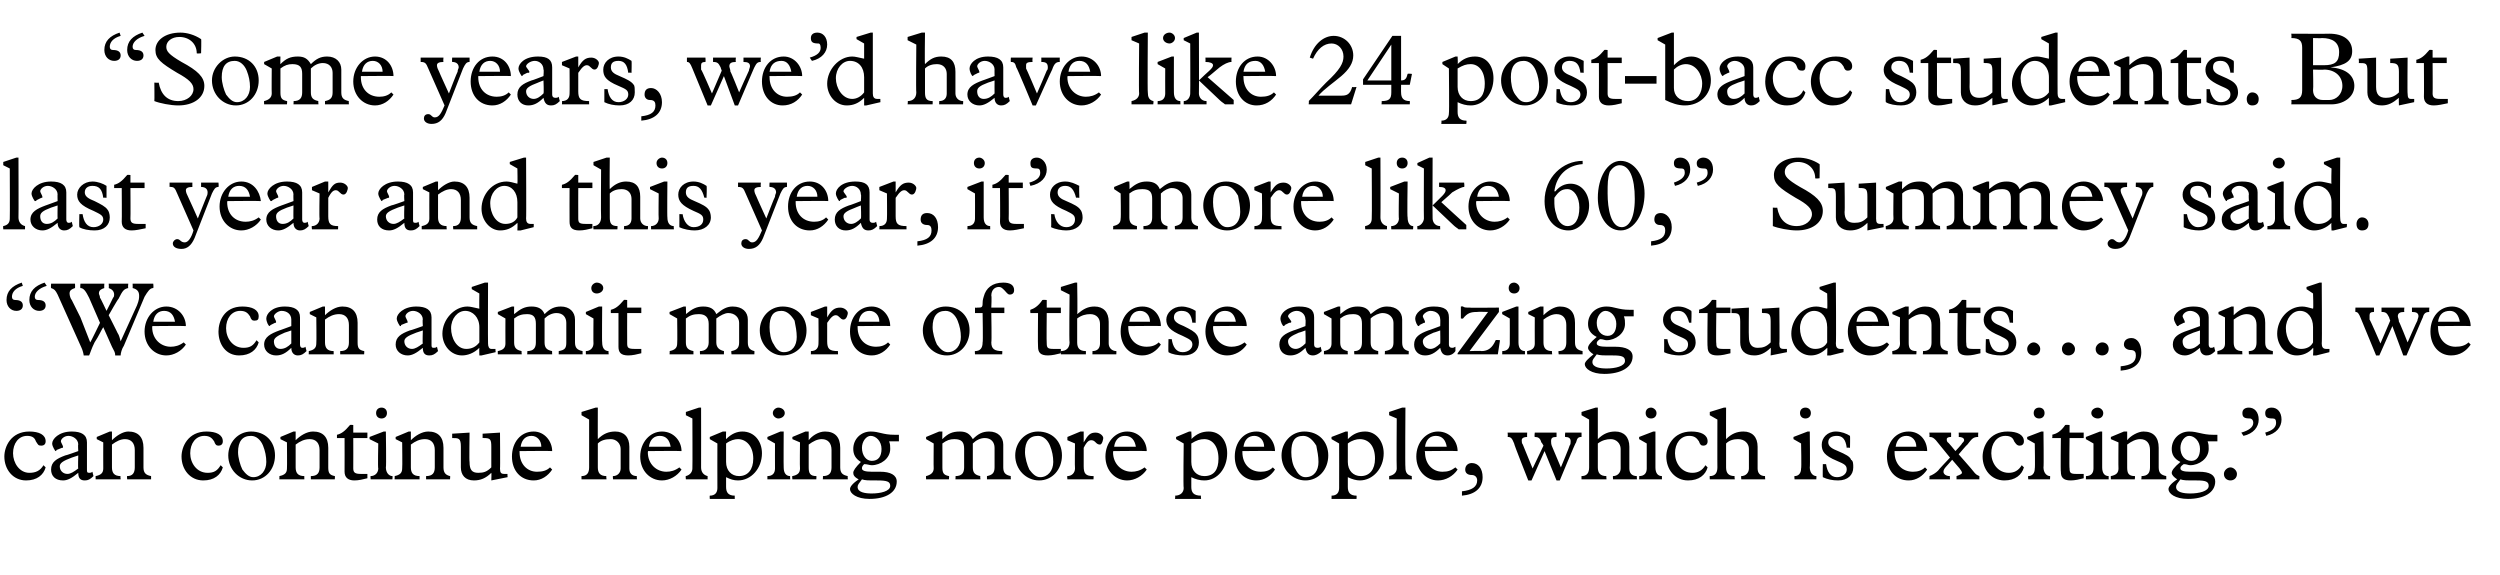 <?xml version="1.0" standalone="no"?><!DOCTYPE svg PUBLIC "-//W3C//DTD SVG 1.1//EN" "http://www.w3.org/Graphics/SVG/1.1/DTD/svg11.dtd"><svg xmlns="http://www.w3.org/2000/svg" version="1.1" width="230px" height="52.9px" viewBox="0 -3 230 52.9" style="top:-3px">  <desc>“Some years, we’d have like 24 post bacc students. But last year and this year, it’s more like 60,” Summey said. “We ...</desc>  <defs/>  <g id="Polygon6361">    <path d="M 4.2 37.6 C 4.2 37.9 4 38 3.8 38 C 3.5 38 3.5 37.9 3.3 37.6 C 3.2 37.3 3 37.1 2.5 37.1 C 1.7 37.1 1.2 37.8 1.2 38.7 C 1.2 39.6 1.8 40.5 2.7 40.5 C 3.3 40.5 3.7 40.3 4 39.8 C 4 39.8 4.2 40 4.2 40 C 4 40.7 3.4 41.2 2.4 41.2 C 1.2 41.2 0.4 40.2 0.4 39 C 0.4 38.1 1 36.7 2.7 36.7 C 3.6 36.7 4.2 37 4.2 37.6 Z M 6.6 36.7 C 7.5 36.7 8 37 8 37.7 C 8 37.7 8 40.2 8 40.2 C 8 40.4 8 40.5 8.2 40.5 C 8.3 40.5 8.4 40.5 8.5 40.4 C 8.5 40.4 8.6 40.8 8.6 40.8 C 8.3 41.1 8.1 41.2 7.8 41.2 C 7.4 41.2 7.2 41 7.2 40.5 C 6.6 41 6.2 41.2 5.8 41.2 C 5.1 41.2 4.7 40.8 4.7 40.2 C 4.7 39.5 5.2 39.2 6 38.9 C 6.04 38.92 7.2 38.5 7.2 38.5 C 7.2 38.5 7.16 37.86 7.2 37.9 C 7.2 37.4 6.7 37.1 6.3 37.1 C 5.9 37.1 5.6 37.4 5.6 37.6 C 5.6 37.7 5.8 38 5.8 38.1 C 5.8 38.2 5.8 38.2 5.7 38.2 C 5.7 38.2 5.2 38.4 5.2 38.4 C 5.2 38.5 5.1 38.5 5.1 38.5 C 5.1 38.5 4.8 38.1 4.8 37.8 C 4.8 37.4 5.4 36.7 6.6 36.7 C 6.6 36.7 6.6 36.7 6.6 36.7 Z M 5.5 39.9 C 5.5 40.3 5.8 40.6 6.2 40.6 C 6.5 40.6 6.8 40.4 7.2 40.1 C 7.16 40.08 7.2 38.9 7.2 38.9 C 7.2 38.9 6.57 39.11 6.6 39.1 C 5.8 39.4 5.5 39.6 5.5 39.9 C 5.5 39.9 5.5 39.9 5.5 39.9 Z M 10.3 36.7 L 10.3 37.5 C 10.3 37.5 10.31 37.53 10.3 37.5 C 10.7 37.1 11.3 36.7 11.8 36.7 C 12.7 36.7 13.2 37.2 13.2 38.2 C 13.2 38.2 13.2 40 13.2 40 C 13.2 40.5 13.4 40.7 13.9 40.8 C 13.9 40.76 13.9 41.1 13.9 41.1 L 11.7 41.1 C 11.7 41.1 11.66 40.76 11.7 40.8 C 12.2 40.8 12.4 40.5 12.4 40 C 12.4 40 12.4 38.4 12.4 38.4 C 12.4 37.8 12.1 37.4 11.5 37.4 C 11.1 37.4 10.7 37.6 10.3 37.9 C 10.3 37.9 10.3 40 10.3 40 C 10.3 40.5 10.5 40.8 11.1 40.8 C 11.06 40.76 11.1 41.1 11.1 41.1 L 8.8 41.1 C 8.8 41.1 8.79 40.76 8.8 40.8 C 9.3 40.7 9.5 40.5 9.5 40.1 C 9.49 40.06 9.5 37.7 9.5 37.7 L 8.9 37.4 L 8.9 37.2 L 10.1 36.7 L 10.3 36.7 Z M 20.5 37.6 C 20.5 37.9 20.3 38 20.1 38 C 19.9 38 19.8 37.9 19.7 37.6 C 19.5 37.3 19.3 37.1 18.8 37.1 C 18 37.1 17.5 37.8 17.5 38.7 C 17.5 39.6 18.1 40.5 19.1 40.5 C 19.7 40.5 20 40.3 20.3 39.8 C 20.3 39.8 20.5 40 20.5 40 C 20.3 40.7 19.7 41.2 18.7 41.2 C 17.5 41.2 16.7 40.2 16.7 39 C 16.7 38.1 17.3 36.7 19 36.7 C 19.9 36.7 20.5 37 20.5 37.6 Z M 25.3 38.9 C 25.3 40.2 24.4 41.2 23.2 41.2 C 22 41.2 21 40.2 21 38.9 C 21 37.7 21.9 36.7 23.1 36.7 C 24.4 36.7 25.3 37.6 25.3 38.9 Z M 22.3 40.2 C 22.6 40.6 22.9 40.9 23.3 40.9 C 24 40.9 24.5 40.3 24.5 39.5 C 24.5 39 24.4 38.5 24.2 38 C 24 37.5 23.6 37.1 23.1 37.1 C 22.3 37.1 21.9 37.6 21.9 38.6 C 21.9 39.1 22.1 39.8 22.3 40.2 Z M 27.2 36.7 L 27.2 37.5 C 27.2 37.5 27.24 37.53 27.2 37.5 C 27.6 37.1 28.2 36.7 28.8 36.7 C 29.7 36.7 30.2 37.2 30.2 38.2 C 30.2 38.2 30.2 40 30.2 40 C 30.2 40.5 30.3 40.7 30.8 40.8 C 30.83 40.76 30.8 41.1 30.8 41.1 L 28.6 41.1 C 28.6 41.1 28.59 40.76 28.6 40.8 C 29.2 40.8 29.4 40.5 29.4 40 C 29.4 40 29.4 38.4 29.4 38.4 C 29.4 37.8 29.1 37.4 28.5 37.4 C 28 37.4 27.6 37.6 27.2 37.9 C 27.2 37.9 27.2 40 27.2 40 C 27.2 40.5 27.4 40.8 28 40.8 C 27.99 40.76 28 41.1 28 41.1 L 25.7 41.1 C 25.7 41.1 25.72 40.76 25.7 40.8 C 26.2 40.7 26.4 40.5 26.4 40.1 C 26.42 40.06 26.4 37.7 26.4 37.7 L 25.8 37.4 L 25.8 37.2 L 27 36.7 L 27.2 36.7 Z M 32.5 36.1 L 32.5 36.8 L 33.8 36.8 L 33.8 37.3 L 32.5 37.3 C 32.5 37.3 32.51 40.1 32.5 40.1 C 32.5 40.5 32.7 40.6 33.2 40.6 C 33.4 40.6 33.7 40.6 33.8 40.6 C 33.8 40.6 33.8 41 33.8 41 C 33.4 41.1 33 41.2 32.6 41.2 C 32 41.2 31.7 40.9 31.7 40.4 C 31.71 40.4 31.7 37.3 31.7 37.3 L 31 37.3 C 31 37.3 31 37.05 31 37 C 31.4 36.9 31.7 36.7 32.2 36.1 C 32.19 36.07 32.5 36.1 32.5 36.1 Z M 35.6 35 C 35.6 35.3 35.4 35.5 35.1 35.5 C 34.8 35.5 34.6 35.3 34.6 35 C 34.6 34.7 34.8 34.5 35.1 34.5 C 35.4 34.5 35.6 34.7 35.6 35 Z M 35.3 36.7 L 35.5 36.7 C 35.5 36.7 35.55 40.03 35.5 40 C 35.5 40.5 35.8 40.8 36.1 40.8 C 36.14 40.76 36.1 41.1 36.1 41.1 L 34.1 41.1 C 34.1 41.1 34.07 40.76 34.1 40.8 C 34.5 40.8 34.8 40.5 34.8 40.1 C 34.75 40.1 34.8 37.8 34.8 37.8 L 34 37.4 L 34 37.2 L 35.3 36.7 Z M 37.8 36.7 L 37.8 37.5 C 37.8 37.5 37.85 37.53 37.8 37.5 C 38.2 37.1 38.8 36.7 39.4 36.7 C 40.3 36.7 40.8 37.2 40.8 38.2 C 40.8 38.2 40.8 40 40.8 40 C 40.8 40.5 41 40.7 41.4 40.8 C 41.44 40.76 41.4 41.1 41.4 41.1 L 39.2 41.1 C 39.2 41.1 39.2 40.76 39.2 40.8 C 39.8 40.8 40 40.5 40 40 C 40 40 40 38.4 40 38.4 C 40 37.8 39.7 37.4 39.1 37.4 C 38.6 37.4 38.2 37.6 37.8 37.9 C 37.8 37.9 37.8 40 37.8 40 C 37.8 40.5 38 40.8 38.6 40.8 C 38.6 40.76 38.6 41.1 38.6 41.1 L 36.3 41.1 C 36.3 41.1 36.33 40.76 36.3 40.8 C 36.8 40.7 37 40.5 37 40.1 C 37.03 40.06 37 37.7 37 37.7 L 36.4 37.4 L 36.4 37.2 L 37.6 36.7 L 37.8 36.7 Z M 43.2 39.5 C 43.2 40.2 43.4 40.5 44 40.5 C 44.5 40.5 44.8 40.4 45.2 40 C 45.2 40 45.2 38.1 45.2 38.1 C 45.2 37.4 45.1 37.3 44.5 37.3 C 44.5 37.27 44.4 37.3 44.4 37.3 L 44.4 36.9 L 46 36.8 C 46 36.8 46.03 40.14 46 40.1 C 46 40.5 46.1 40.6 46.4 40.6 C 46.5 40.6 46.6 40.6 46.7 40.6 C 46.67 40.57 46.7 40.9 46.7 40.9 L 45.2 41.2 C 45.2 41.2 45.23 40.48 45.2 40.5 C 44.7 41 44.2 41.2 43.6 41.2 C 42.8 41.2 42.4 40.7 42.4 40 C 42.4 40 42.4 38.1 42.4 38.1 C 42.4 37.3 42.2 37.3 41.6 37.3 C 41.6 37.27 41.6 36.9 41.6 36.9 L 43.2 36.8 C 43.2 36.8 43.16 39.52 43.2 39.5 Z M 50.8 38.5 C 50.82 38.47 47.8 38.5 47.8 38.5 C 47.8 38.5 47.79 38.59 47.8 38.6 C 47.8 39.7 48.5 40.4 49.4 40.4 C 49.9 40.4 50.3 40.3 50.6 40 C 50.6 40 50.8 40.2 50.8 40.2 C 50.4 40.8 49.8 41.2 49.1 41.2 C 47.9 41.2 47.1 40.3 47.1 39 C 47.1 37.7 47.9 36.7 49.1 36.7 C 50.1 36.7 50.8 37.6 50.8 38.5 Z M 49.8 38.1 C 49.8 37.5 49.4 37.1 48.9 37.1 C 48.4 37.1 48 37.4 47.9 38.1 C 47.9 38.1 49.8 38.1 49.8 38.1 Z M 54.8 34.5 L 55 34.5 C 55 34.5 54.99 37.43 55 37.4 C 55.5 36.9 56 36.7 56.6 36.7 C 57.4 36.7 57.9 37.2 57.9 38.1 C 57.9 38.1 57.9 40.1 57.9 40.1 C 57.9 40.5 58.1 40.8 58.6 40.8 C 58.57 40.76 58.6 41.1 58.6 41.1 L 56.4 41.1 C 56.4 41.1 56.36 40.76 56.4 40.8 C 56.8 40.8 57.1 40.5 57.1 40.1 C 57.1 40.1 57.1 38.3 57.1 38.3 C 57.1 37.8 56.7 37.4 56.2 37.4 C 55.7 37.4 55.3 37.5 55 37.8 C 55 37.8 55 40 55 40 C 55 40.5 55.2 40.8 55.8 40.8 C 55.75 40.76 55.8 41.1 55.8 41.1 L 53.5 41.1 C 53.5 41.1 53.49 40.76 53.5 40.8 C 54 40.8 54.2 40.5 54.2 40 C 54.2 40.02 54.2 35.6 54.2 35.6 L 53.5 35.2 L 53.5 34.9 L 54.8 34.5 Z M 62.7 38.5 C 62.68 38.47 59.6 38.5 59.6 38.5 C 59.6 38.5 59.65 38.59 59.6 38.6 C 59.6 39.7 60.4 40.4 61.3 40.4 C 61.7 40.4 62.1 40.3 62.5 40 C 62.5 40 62.7 40.2 62.7 40.2 C 62.3 40.8 61.6 41.2 60.9 41.2 C 59.8 41.2 58.9 40.3 58.9 39 C 58.9 37.7 59.8 36.7 60.9 36.7 C 62 36.7 62.7 37.6 62.7 38.5 Z M 61.7 38.1 C 61.6 37.5 61.3 37.1 60.7 37.1 C 60.2 37.1 59.8 37.4 59.7 38.1 C 59.7 38.1 61.7 38.1 61.7 38.1 Z M 64.5 40 C 64.5 40.4 64.7 40.7 65.1 40.8 C 65.1 40.76 65.1 41.1 65.1 41.1 L 63.1 41.1 C 63.1 41.1 63.06 40.76 63.1 40.8 C 63.5 40.7 63.7 40.4 63.7 40.1 C 63.72 40.07 63.7 35.5 63.7 35.5 L 63.1 35.2 L 63.1 34.9 L 64.3 34.5 L 64.5 34.5 C 64.5 34.5 64.51 40 64.5 40 Z M 66.8 36.7 C 66.8 36.7 66.78 37.43 66.8 37.4 C 67.3 36.9 67.8 36.7 68.3 36.7 C 69.4 36.7 70.1 37.6 70.1 38.7 C 70.1 40.1 69.1 41.2 67.9 41.2 C 67.5 41.2 67.2 41.1 66.8 40.9 C 66.8 40.9 66.8 41.8 66.8 41.8 C 66.8 42.3 67 42.6 67.6 42.6 C 67.59 42.58 67.6 42.9 67.6 42.9 L 65.3 42.9 C 65.3 42.9 65.28 42.58 65.3 42.6 C 65.8 42.6 66 42.3 66 41.9 C 65.99 41.9 66 37.8 66 37.8 L 65.3 37.4 L 65.3 37.2 L 66.5 36.7 L 66.8 36.7 Z M 66.8 39.5 C 66.8 40.3 67.3 40.8 68 40.8 C 68.8 40.8 69.3 40.2 69.3 39.2 C 69.3 38 68.6 37.4 67.9 37.4 C 67.6 37.4 67.2 37.5 66.8 37.8 C 66.8 37.8 66.8 39.5 66.8 39.5 Z M 72.2 35 C 72.2 35.3 71.9 35.5 71.6 35.5 C 71.4 35.5 71.1 35.3 71.1 35 C 71.1 34.7 71.4 34.5 71.6 34.5 C 71.9 34.5 72.2 34.7 72.2 35 Z M 71.8 36.7 L 72.1 36.7 C 72.1 36.7 72.08 40.03 72.1 40 C 72.1 40.5 72.3 40.8 72.7 40.8 C 72.67 40.76 72.7 41.1 72.7 41.1 L 70.6 41.1 C 70.6 41.1 70.6 40.76 70.6 40.8 C 71.1 40.8 71.3 40.5 71.3 40.1 C 71.29 40.1 71.3 37.8 71.3 37.8 L 70.6 37.4 L 70.6 37.2 L 71.8 36.7 Z M 74.4 36.7 L 74.4 37.5 C 74.4 37.5 74.38 37.53 74.4 37.5 C 74.7 37.1 75.3 36.7 75.9 36.7 C 76.8 36.7 77.3 37.2 77.3 38.2 C 77.3 38.2 77.3 40 77.3 40 C 77.3 40.5 77.5 40.7 78 40.8 C 77.97 40.76 78 41.1 78 41.1 L 75.7 41.1 C 75.7 41.1 75.73 40.76 75.7 40.8 C 76.3 40.8 76.5 40.5 76.5 40 C 76.5 40 76.5 38.4 76.5 38.4 C 76.5 37.8 76.2 37.4 75.6 37.4 C 75.2 37.4 74.8 37.6 74.4 37.9 C 74.4 37.9 74.4 40 74.4 40 C 74.4 40.5 74.5 40.8 75.1 40.8 C 75.13 40.76 75.1 41.1 75.1 41.1 L 72.9 41.1 C 72.9 41.1 72.86 40.76 72.9 40.8 C 73.4 40.7 73.6 40.5 73.6 40.1 C 73.57 40.06 73.6 37.7 73.6 37.7 L 72.9 37.4 L 72.9 37.2 L 74.1 36.7 L 74.4 36.7 Z M 82.3 37 C 82.4 37 82.5 37 82.7 37 C 82.7 37 82.7 37.6 82.7 37.6 C 82.6 37.6 82.5 37.6 82.4 37.6 C 82.2 37.6 82 37.6 81.8 37.6 C 81.9 37.9 81.9 38 81.9 38.3 C 81.9 39.2 81 39.8 80.2 39.8 C 80 39.8 79.8 39.7 79.5 39.7 C 79.3 39.9 79.3 40 79.3 40.1 C 79.3 40.3 79.6 40.4 80.2 40.4 C 80.2 40.4 81 40.4 81 40.4 C 81.9 40.4 82.5 40.7 82.5 41.3 C 82.5 42.3 81.5 42.9 80 42.9 C 78.8 42.9 78.2 42.4 78.2 42 C 78.2 41.8 78.4 41.5 79 41.1 C 78.6 40.9 78.5 40.7 78.5 40.5 C 78.5 40.3 78.7 40 79.2 39.5 C 78.7 39.2 78.5 38.8 78.5 38.3 C 78.5 37.4 79.2 36.7 80.1 36.7 C 80.9 36.7 81.2 37 82.3 37 Z M 80.2 39.4 C 80.8 39.4 81.1 39 81.1 38.3 C 81.1 37.6 80.6 37.1 80.1 37.1 C 79.7 37.1 79.3 37.6 79.3 38.2 C 79.3 38.9 79.7 39.4 80.2 39.4 Z M 79.3 41.1 C 79 41.5 78.9 41.6 78.9 41.8 C 78.9 42.3 79.6 42.4 80.2 42.4 C 81 42.4 81.9 42.2 81.9 41.7 C 81.9 41.3 81.6 41.2 80.7 41.2 C 79.8 41.2 79.6 41.2 79.3 41.1 C 79.3 41.1 79.3 41.1 79.3 41.1 Z M 86.4 36.7 L 86.7 36.7 C 86.7 36.7 86.68 37.44 86.7 37.4 C 87.2 36.9 87.6 36.7 88.3 36.7 C 88.9 36.7 89.2 36.9 89.5 37.4 C 90 36.9 90.4 36.7 91 36.7 C 91.8 36.7 92.3 37.2 92.3 37.9 C 92.3 37.9 92.3 40 92.3 40 C 92.3 40.5 92.5 40.7 93 40.8 C 92.97 40.76 93 41.1 93 41.1 L 90.8 41.1 C 90.8 41.1 90.8 40.76 90.8 40.8 C 91.3 40.7 91.5 40.5 91.5 40 C 91.5 40 91.5 38.2 91.5 38.2 C 91.5 37.7 91.2 37.3 90.6 37.3 C 90.2 37.3 89.8 37.5 89.5 37.8 C 89.5 37.8 89.5 40 89.5 40 C 89.5 40.5 89.7 40.7 90.2 40.8 C 90.16 40.76 90.2 41.1 90.2 41.1 L 87.9 41.1 C 87.9 41.1 87.93 40.76 87.9 40.8 C 88.5 40.8 88.7 40.5 88.7 40 C 88.7 40 88.7 38.3 88.7 38.3 C 88.7 37.7 88.5 37.4 87.8 37.4 C 87.4 37.4 87.1 37.5 86.7 37.8 C 86.7 37.8 86.7 40 86.7 40 C 86.7 40.5 86.8 40.7 87.3 40.8 C 87.34 40.76 87.3 41.1 87.3 41.1 L 85.2 41.1 C 85.2 41.1 85.18 40.76 85.2 40.8 C 85.6 40.7 85.9 40.5 85.9 40.1 C 85.88 40.06 85.9 37.8 85.9 37.8 L 85.2 37.4 L 85.2 37.2 L 86.4 36.7 Z M 97.7 38.9 C 97.7 40.2 96.8 41.2 95.6 41.2 C 94.4 41.2 93.4 40.2 93.4 38.9 C 93.4 37.7 94.3 36.7 95.5 36.7 C 96.8 36.7 97.7 37.6 97.7 38.9 Z M 94.7 40.2 C 95 40.6 95.3 40.9 95.7 40.9 C 96.4 40.9 96.9 40.3 96.9 39.5 C 96.9 39 96.8 38.5 96.6 38 C 96.4 37.5 96 37.1 95.5 37.1 C 94.7 37.1 94.3 37.6 94.3 38.6 C 94.3 39.1 94.5 39.8 94.7 40.2 Z M 99.4 36.7 L 99.7 36.7 L 99.7 37.7 C 99.7 37.7 99.68 37.66 99.7 37.7 C 100.1 37 100.3 36.8 100.8 36.8 C 101.2 36.8 101.5 37.1 101.5 37.3 C 101.5 37.4 101.4 37.9 101.2 37.9 C 100.8 37.9 100.8 37.5 100.4 37.5 C 100.2 37.5 100 37.6 99.7 38.2 C 99.7 38.2 99.7 39.9 99.7 39.9 C 99.7 40.6 99.9 40.8 100.6 40.8 C 100.63 40.76 100.6 41.1 100.6 41.1 L 98.2 41.1 C 98.2 41.1 98.16 40.76 98.2 40.8 C 98.6 40.8 98.9 40.5 98.9 40.1 C 98.87 40.06 98.9 37.8 98.9 37.8 L 98.2 37.5 L 98.2 37.2 L 99.4 36.7 Z M 105.5 38.5 C 105.48 38.47 102.4 38.5 102.4 38.5 C 102.4 38.5 102.45 38.59 102.4 38.6 C 102.4 39.7 103.2 40.4 104.1 40.4 C 104.5 40.4 104.9 40.3 105.3 40 C 105.3 40 105.5 40.2 105.5 40.2 C 105.1 40.8 104.4 41.2 103.7 41.2 C 102.6 41.2 101.7 40.3 101.7 39 C 101.7 37.7 102.6 36.7 103.7 36.7 C 104.8 36.7 105.5 37.6 105.5 38.5 Z M 104.5 38.1 C 104.4 37.5 104.1 37.1 103.5 37.1 C 103 37.1 102.6 37.4 102.5 38.1 C 102.5 38.1 104.5 38.1 104.5 38.1 Z M 109.6 36.7 C 109.6 36.7 109.65 37.43 109.6 37.4 C 110.1 36.9 110.6 36.7 111.2 36.7 C 112.3 36.7 112.9 37.6 112.9 38.7 C 112.9 40.1 112 41.2 110.8 41.2 C 110.4 41.2 110 41.1 109.6 40.9 C 109.6 40.9 109.6 41.8 109.6 41.8 C 109.6 42.3 109.8 42.6 110.5 42.6 C 110.46 42.58 110.5 42.9 110.5 42.9 L 108.1 42.9 C 108.1 42.9 108.15 42.58 108.1 42.6 C 108.6 42.6 108.9 42.3 108.9 41.9 C 108.85 41.9 108.9 37.8 108.9 37.8 L 108.2 37.4 L 108.2 37.2 L 109.4 36.7 L 109.6 36.7 Z M 109.6 39.5 C 109.6 40.3 110.1 40.8 110.8 40.8 C 111.7 40.8 112.1 40.2 112.1 39.2 C 112.1 38 111.5 37.4 110.8 37.4 C 110.4 37.4 110.1 37.5 109.6 37.8 C 109.6 37.8 109.6 39.5 109.6 39.5 Z M 117.3 38.5 C 117.33 38.47 114.3 38.5 114.3 38.5 C 114.3 38.5 114.3 38.59 114.3 38.6 C 114.3 39.7 115 40.4 116 40.4 C 116.4 40.4 116.8 40.3 117.1 40 C 117.1 40 117.3 40.2 117.3 40.2 C 116.9 40.8 116.3 41.2 115.6 41.2 C 114.4 41.2 113.6 40.3 113.6 39 C 113.6 37.7 114.4 36.7 115.6 36.7 C 116.6 36.7 117.3 37.6 117.3 38.5 Z M 116.3 38.1 C 116.3 37.5 115.9 37.1 115.4 37.1 C 114.9 37.1 114.5 37.4 114.4 38.1 C 114.4 38.1 116.3 38.1 116.3 38.1 Z M 122.2 38.9 C 122.2 40.2 121.3 41.2 120.1 41.2 C 118.9 41.2 117.9 40.2 117.9 38.9 C 117.9 37.7 118.8 36.7 120 36.7 C 121.3 36.7 122.2 37.6 122.2 38.9 Z M 119.2 40.2 C 119.4 40.6 119.7 40.9 120.1 40.9 C 120.9 40.9 121.3 40.3 121.3 39.5 C 121.3 39 121.2 38.5 121.1 38 C 120.8 37.5 120.4 37.1 119.9 37.1 C 119.1 37.1 118.8 37.6 118.8 38.6 C 118.8 39.1 118.9 39.8 119.2 40.2 Z M 124 36.7 C 124 36.7 124.01 37.43 124 37.4 C 124.5 36.9 125 36.7 125.6 36.7 C 126.6 36.7 127.3 37.6 127.3 38.7 C 127.3 40.1 126.3 41.2 125.1 41.2 C 124.8 41.2 124.4 41.1 124 40.9 C 124 40.9 124 41.8 124 41.8 C 124 42.3 124.2 42.6 124.8 42.6 C 124.82 42.58 124.8 42.9 124.8 42.9 L 122.5 42.9 C 122.5 42.9 122.51 42.58 122.5 42.6 C 123 42.6 123.2 42.3 123.2 41.9 C 123.21 41.9 123.2 37.8 123.2 37.8 L 122.5 37.4 L 122.5 37.2 L 123.8 36.7 L 124 36.7 Z M 124 39.5 C 124 40.3 124.5 40.8 125.2 40.8 C 126 40.8 126.5 40.2 126.5 39.2 C 126.5 38 125.9 37.4 125.1 37.4 C 124.8 37.4 124.4 37.5 124 37.8 C 124 37.8 124 39.5 124 39.5 Z M 129.3 40 C 129.3 40.4 129.4 40.7 129.9 40.8 C 129.85 40.76 129.9 41.1 129.9 41.1 L 127.8 41.1 C 127.8 41.1 127.81 40.76 127.8 40.8 C 128.3 40.7 128.5 40.4 128.5 40.1 C 128.47 40.07 128.5 35.5 128.5 35.5 L 127.8 35.2 L 127.8 34.9 L 129 34.5 L 129.3 34.5 C 129.3 34.5 129.26 40 129.3 40 Z M 134.1 38.5 C 134.08 38.47 131.1 38.5 131.1 38.5 C 131.1 38.5 131.05 38.59 131.1 38.6 C 131.1 39.7 131.8 40.4 132.7 40.4 C 133.2 40.4 133.5 40.3 133.9 40 C 133.9 40 134.1 40.2 134.1 40.2 C 133.7 40.8 133 41.2 132.3 41.2 C 131.2 41.2 130.3 40.3 130.3 39 C 130.3 37.7 131.2 36.7 132.3 36.7 C 133.4 36.7 134.1 37.6 134.1 38.5 Z M 133.1 38.1 C 133 37.5 132.7 37.1 132.1 37.1 C 131.6 37.1 131.2 37.4 131.1 38.1 C 131.1 38.1 133.1 38.1 133.1 38.1 Z M 136.4 40.9 C 136.4 41.9 135.7 42.5 134.5 42.6 C 134.5 42.6 134.5 42.2 134.5 42.2 C 135.4 42.1 135.9 41.8 135.9 41.2 C 135.9 40.9 135.7 40.7 135.4 40.7 C 135 40.7 134.8 40.5 134.8 40.2 C 134.8 39.8 135.1 39.6 135.4 39.6 C 136 39.6 136.4 40.1 136.4 40.9 Z M 140.5 36.8 C 140.5 36.8 140.48 37.17 140.5 37.2 C 140.2 37.2 140 37.3 140 37.5 C 140 37.6 140 37.8 140.1 37.9 C 140.09 37.88 141 40.1 141 40.1 L 142 38 C 142 38 141.83 37.68 141.8 37.7 C 141.7 37.3 141.5 37.2 141.2 37.2 C 141.15 37.17 141.2 36.8 141.2 36.8 L 143.2 36.8 C 143.2 36.8 143.21 37.17 143.2 37.2 C 142.8 37.2 142.7 37.3 142.7 37.6 C 142.7 37.7 142.7 37.9 142.8 38.1 C 142.78 38.05 143.6 40 143.6 40 C 143.6 40 144.43 38.01 144.4 38 C 144.5 37.9 144.5 37.7 144.5 37.6 C 144.5 37.3 144.3 37.2 144 37.2 C 143.95 37.17 144 36.8 144 36.8 L 145.5 36.8 C 145.5 36.8 145.51 37.17 145.5 37.2 C 145.2 37.2 145.1 37.3 145 37.7 C 144.96 37.65 143.5 41.2 143.5 41.2 L 143.2 41.2 L 142.1 38.5 L 140.9 41.2 L 140.6 41.2 C 140.6 41.2 139.26 37.82 139.3 37.8 C 139.1 37.3 139 37.2 138.7 37.2 C 138.74 37.17 138.7 36.8 138.7 36.8 L 140.5 36.8 Z M 146.8 34.5 L 147 34.5 C 147 34.5 147 37.43 147 37.4 C 147.5 36.9 148 36.7 148.6 36.7 C 149.4 36.7 149.9 37.2 149.9 38.1 C 149.9 38.1 149.9 40.1 149.9 40.1 C 149.9 40.5 150.1 40.8 150.6 40.8 C 150.57 40.76 150.6 41.1 150.6 41.1 L 148.4 41.1 C 148.4 41.1 148.37 40.76 148.4 40.8 C 148.8 40.8 149.1 40.5 149.1 40.1 C 149.1 40.1 149.1 38.3 149.1 38.3 C 149.1 37.8 148.7 37.4 148.2 37.4 C 147.8 37.4 147.4 37.5 147 37.8 C 147 37.8 147 40 147 40 C 147 40.5 147.2 40.8 147.8 40.8 C 147.76 40.76 147.8 41.1 147.8 41.1 L 145.5 41.1 C 145.5 41.1 145.49 40.76 145.5 40.8 C 146 40.8 146.2 40.5 146.2 40 C 146.2 40.02 146.2 35.6 146.2 35.6 L 145.5 35.2 L 145.5 34.9 L 146.8 34.5 Z M 152.4 35 C 152.4 35.3 152.2 35.5 151.9 35.5 C 151.6 35.5 151.4 35.3 151.4 35 C 151.4 34.7 151.6 34.5 151.9 34.5 C 152.1 34.5 152.4 34.7 152.4 35 Z M 152.1 36.7 L 152.3 36.7 C 152.3 36.7 152.3 40.03 152.3 40 C 152.3 40.5 152.5 40.8 152.9 40.8 C 152.89 40.76 152.9 41.1 152.9 41.1 L 150.8 41.1 C 150.8 41.1 150.82 40.76 150.8 40.8 C 151.3 40.8 151.5 40.5 151.5 40.1 C 151.5 40.1 151.5 37.8 151.5 37.8 L 150.8 37.4 L 150.8 37.2 L 152.1 36.7 Z M 157.1 37.6 C 157.1 37.9 156.9 38 156.7 38 C 156.5 38 156.4 37.9 156.3 37.6 C 156.1 37.3 155.9 37.1 155.4 37.1 C 154.6 37.1 154.1 37.8 154.1 38.7 C 154.1 39.6 154.7 40.5 155.7 40.5 C 156.2 40.5 156.6 40.3 156.9 39.8 C 156.9 39.8 157.1 40 157.1 40 C 156.9 40.7 156.3 41.2 155.3 41.2 C 154.1 41.2 153.3 40.2 153.3 39 C 153.3 38.1 153.9 36.7 155.6 36.7 C 156.5 36.7 157.1 37 157.1 37.6 Z M 158.6 34.5 L 158.8 34.5 C 158.8 34.5 158.79 37.43 158.8 37.4 C 159.3 36.9 159.8 36.7 160.4 36.7 C 161.2 36.7 161.7 37.2 161.7 38.1 C 161.7 38.1 161.7 40.1 161.7 40.1 C 161.7 40.5 161.9 40.8 162.4 40.8 C 162.36 40.76 162.4 41.1 162.4 41.1 L 160.2 41.1 C 160.2 41.1 160.16 40.76 160.2 40.8 C 160.6 40.8 160.9 40.5 160.9 40.1 C 160.9 40.1 160.9 38.3 160.9 38.3 C 160.9 37.8 160.5 37.4 159.9 37.4 C 159.5 37.4 159.1 37.5 158.8 37.8 C 158.8 37.8 158.8 40 158.8 40 C 158.8 40.5 159 40.8 159.6 40.8 C 159.55 40.76 159.6 41.1 159.6 41.1 L 157.3 41.1 C 157.3 41.1 157.28 40.76 157.3 40.8 C 157.8 40.8 158 40.5 158 40 C 157.99 40.02 158 35.6 158 35.6 L 157.3 35.2 L 157.3 34.9 L 158.6 34.5 Z M 166.6 35 C 166.6 35.3 166.4 35.5 166.1 35.5 C 165.8 35.5 165.6 35.3 165.6 35 C 165.6 34.7 165.8 34.5 166.1 34.5 C 166.4 34.5 166.6 34.7 166.6 35 Z M 166.3 36.7 L 166.5 36.7 C 166.5 36.7 166.54 40.03 166.5 40 C 166.5 40.5 166.8 40.8 167.1 40.8 C 167.13 40.76 167.1 41.1 167.1 41.1 L 165.1 41.1 C 165.1 41.1 165.06 40.76 165.1 40.8 C 165.5 40.8 165.7 40.5 165.7 40.1 C 165.75 40.1 165.7 37.8 165.7 37.8 L 165 37.4 L 165 37.2 L 166.3 36.7 Z M 168.9 36.7 C 169.4 36.7 169.9 36.9 170.2 37.1 C 170.22 37.13 170.2 38.2 170.2 38.2 C 170.2 38.2 169.93 38.16 169.9 38.2 C 169.8 37.4 169.5 37.1 169 37.1 C 168.5 37.1 168.2 37.3 168.2 37.7 C 168.2 38.1 168.6 38.3 169.1 38.5 C 169.8 38.8 170.2 39 170.3 39.3 C 170.5 39.4 170.5 39.7 170.5 40 C 170.5 40.7 170 41.2 169.1 41.2 C 168.6 41.2 168.1 41.1 167.7 40.9 C 167.68 40.9 167.7 39.7 167.7 39.7 C 167.7 39.7 168 39.71 168 39.7 C 168.1 40.4 168.4 40.9 169 40.9 C 169.5 40.9 169.9 40.6 169.9 40.2 C 169.9 39.8 169.7 39.7 169 39.4 C 167.8 38.9 167.6 38.5 167.6 37.9 C 167.6 37.3 168.1 36.7 168.9 36.7 C 168.9 36.7 168.9 36.7 168.9 36.7 Z M 177.3 38.5 C 177.33 38.47 174.3 38.5 174.3 38.5 C 174.3 38.5 174.3 38.59 174.3 38.6 C 174.3 39.7 175 40.4 176 40.4 C 176.4 40.4 176.8 40.3 177.1 40 C 177.1 40 177.3 40.2 177.3 40.2 C 176.9 40.8 176.3 41.2 175.6 41.2 C 174.4 41.2 173.6 40.3 173.6 39 C 173.6 37.7 174.4 36.7 175.6 36.7 C 176.7 36.7 177.3 37.6 177.3 38.5 Z M 176.3 38.1 C 176.3 37.5 175.9 37.1 175.4 37.1 C 174.9 37.1 174.5 37.4 174.4 38.1 C 174.4 38.1 176.3 38.1 176.3 38.1 Z M 179.5 36.8 C 179.5 36.8 179.51 37.17 179.5 37.2 C 179.2 37.2 179.1 37.3 179.1 37.4 C 179.1 37.5 179.1 37.6 179.2 37.7 C 179.24 37.68 179.9 38.5 179.9 38.5 C 179.9 38.5 180.54 37.82 180.5 37.8 C 180.6 37.7 180.7 37.6 180.7 37.5 C 180.7 37.3 180.5 37.2 180.2 37.2 C 180.22 37.17 180.2 36.8 180.2 36.8 L 182 36.8 C 182 36.8 181.97 37.17 182 37.2 C 181.5 37.2 181.4 37.4 181 37.9 C 180.97 37.88 180.2 38.8 180.2 38.8 C 180.2 38.8 181.5 40.27 181.5 40.3 C 181.8 40.7 181.9 40.7 182.1 40.8 C 182.11 40.76 182.1 41.1 182.1 41.1 L 180 41.1 C 180 41.1 180 40.76 180 40.8 C 180.3 40.7 180.5 40.6 180.5 40.5 C 180.5 40.3 180.2 40 179.6 39.3 C 179.1 39.9 178.8 40.1 178.8 40.4 C 178.8 40.6 179 40.8 179.4 40.8 C 179.37 40.76 179.4 41.1 179.4 41.1 L 177.5 41.1 C 177.5 41.1 177.54 40.76 177.5 40.8 C 177.8 40.7 178.1 40.5 178.3 40.3 C 178.28 40.28 179.4 39.1 179.4 39.1 C 179.4 39.1 178.08 37.48 178.1 37.5 C 177.9 37.3 177.8 37.2 177.5 37.2 C 177.54 37.17 177.5 36.8 177.5 36.8 L 179.5 36.8 Z M 186.2 37.6 C 186.2 37.9 186 38 185.8 38 C 185.6 38 185.5 37.9 185.3 37.6 C 185.2 37.3 185 37.1 184.5 37.1 C 183.7 37.1 183.2 37.8 183.2 38.7 C 183.2 39.6 183.8 40.5 184.8 40.5 C 185.3 40.5 185.7 40.3 186 39.8 C 186 39.8 186.2 40 186.2 40 C 186 40.7 185.4 41.2 184.4 41.2 C 183.2 41.2 182.4 40.2 182.4 39 C 182.4 38.1 183 36.7 184.7 36.7 C 185.6 36.7 186.2 37 186.2 37.6 Z M 188.1 35 C 188.1 35.3 187.9 35.5 187.6 35.5 C 187.3 35.5 187.1 35.3 187.1 35 C 187.1 34.7 187.3 34.5 187.6 34.5 C 187.9 34.5 188.1 34.7 188.1 35 Z M 187.8 36.7 L 188 36.7 C 188 36.7 188.04 40.03 188 40 C 188 40.5 188.3 40.8 188.6 40.8 C 188.63 40.76 188.6 41.1 188.6 41.1 L 186.6 41.1 C 186.6 41.1 186.56 40.76 186.6 40.8 C 187 40.8 187.2 40.5 187.2 40.1 C 187.24 40.1 187.2 37.8 187.2 37.8 L 186.5 37.4 L 186.5 37.2 L 187.8 36.7 Z M 190.4 36.1 L 190.4 36.8 L 191.7 36.8 L 191.7 37.3 L 190.4 37.3 C 190.4 37.3 190.36 40.1 190.4 40.1 C 190.4 40.5 190.5 40.6 191 40.6 C 191.3 40.6 191.6 40.6 191.7 40.6 C 191.7 40.6 191.7 41 191.7 41 C 191.3 41.1 190.9 41.2 190.5 41.2 C 189.8 41.2 189.6 40.9 189.6 40.4 C 189.56 40.4 189.6 37.3 189.6 37.3 L 188.8 37.3 C 188.8 37.3 188.85 37.05 188.8 37 C 189.2 36.9 189.6 36.7 190 36.1 C 190.04 36.07 190.4 36.1 190.4 36.1 Z M 193.5 35 C 193.5 35.3 193.3 35.5 193 35.5 C 192.7 35.5 192.4 35.3 192.4 35 C 192.4 34.7 192.7 34.5 193 34.5 C 193.2 34.5 193.5 34.7 193.5 35 Z M 193.2 36.7 L 193.4 36.7 C 193.4 36.7 193.4 40.03 193.4 40 C 193.4 40.5 193.6 40.8 194 40.8 C 193.99 40.76 194 41.1 194 41.1 L 191.9 41.1 C 191.9 41.1 191.92 40.76 191.9 40.8 C 192.4 40.8 192.6 40.5 192.6 40.1 C 192.6 40.1 192.6 37.8 192.6 37.8 L 191.9 37.4 L 191.9 37.2 L 193.2 36.7 Z M 195.7 36.7 L 195.7 37.5 C 195.7 37.5 195.7 37.53 195.7 37.5 C 196 37.1 196.7 36.7 197.2 36.7 C 198.1 36.7 198.6 37.2 198.6 38.2 C 198.6 38.2 198.6 40 198.6 40 C 198.6 40.5 198.8 40.7 199.3 40.8 C 199.29 40.76 199.3 41.1 199.3 41.1 L 197 41.1 C 197 41.1 197.05 40.76 197 40.8 C 197.6 40.8 197.8 40.5 197.8 40 C 197.8 40 197.8 38.4 197.8 38.4 C 197.8 37.8 197.5 37.4 196.9 37.4 C 196.5 37.4 196.1 37.6 195.7 37.9 C 195.7 37.9 195.7 40 195.7 40 C 195.7 40.5 195.8 40.8 196.4 40.8 C 196.45 40.76 196.4 41.1 196.4 41.1 L 194.2 41.1 C 194.2 41.1 194.18 40.76 194.2 40.8 C 194.7 40.7 194.9 40.5 194.9 40.1 C 194.88 40.06 194.9 37.7 194.9 37.7 L 194.2 37.4 L 194.2 37.2 L 195.4 36.7 L 195.7 36.7 Z M 203.6 37 C 203.7 37 203.9 37 204 37 C 204 37 204 37.6 204 37.6 C 203.9 37.6 203.8 37.6 203.7 37.6 C 203.5 37.6 203.3 37.6 203.1 37.6 C 203.2 37.9 203.2 38 203.2 38.3 C 203.2 39.2 202.3 39.8 201.5 39.8 C 201.3 39.8 201.2 39.7 200.9 39.7 C 200.6 39.9 200.6 40 200.6 40.1 C 200.6 40.3 200.9 40.4 201.5 40.4 C 201.5 40.4 202.3 40.4 202.3 40.4 C 203.3 40.4 203.8 40.7 203.8 41.3 C 203.8 42.3 202.8 42.9 201.3 42.9 C 200.1 42.9 199.5 42.4 199.5 42 C 199.5 41.8 199.7 41.5 200.3 41.1 C 200 40.9 199.8 40.7 199.8 40.5 C 199.8 40.3 200 40 200.6 39.5 C 200 39.2 199.8 38.8 199.8 38.3 C 199.8 37.4 200.5 36.7 201.4 36.7 C 202.2 36.7 202.6 37 203.6 37 Z M 201.6 39.4 C 202.1 39.4 202.4 39 202.4 38.3 C 202.4 37.6 201.9 37.1 201.4 37.1 C 201 37.1 200.6 37.6 200.6 38.2 C 200.6 38.9 201 39.4 201.6 39.4 Z M 200.6 41.1 C 200.3 41.5 200.2 41.6 200.2 41.8 C 200.2 42.3 200.9 42.4 201.5 42.4 C 202.3 42.4 203.2 42.2 203.2 41.7 C 203.2 41.3 202.9 41.2 202.1 41.2 C 201.1 41.2 200.9 41.2 200.6 41.1 C 200.6 41.1 200.6 41.1 200.6 41.1 Z M 205.8 40.6 C 205.8 41 205.5 41.2 205.2 41.2 C 204.9 41.2 204.6 41 204.6 40.6 C 204.6 40.3 204.9 40 205.2 40 C 205.5 40 205.8 40.3 205.8 40.6 Z M 207.8 35.6 C 207.8 36.3 207.3 36.9 206.4 37.1 C 206.4 37.1 206.2 36.8 206.2 36.8 C 206.9 36.6 207.3 36.3 207.3 35.9 C 207.3 35.6 207.1 35.5 207 35.5 C 206.5 35.5 206.3 35.4 206.3 35 C 206.3 34.7 206.5 34.5 206.9 34.5 C 207.4 34.5 207.8 34.9 207.8 35.6 Z M 209.9 35.6 C 209.9 36.3 209.4 36.9 208.5 37.1 C 208.5 37.1 208.4 36.8 208.4 36.8 C 209.1 36.6 209.4 36.3 209.4 35.9 C 209.4 35.6 209.3 35.5 209.1 35.5 C 208.6 35.5 208.4 35.4 208.4 35 C 208.4 34.7 208.6 34.5 209 34.5 C 209.5 34.5 209.9 34.9 209.9 35.6 Z " stroke="none" fill="#000"/>  </g>  <g id="Polygon6360">    <path d="M 2.1 23.3 C 1.4 23.5 1.1 23.9 1.1 24.3 C 1.1 24.5 1.2 24.6 1.4 24.6 C 1.9 24.6 2.1 24.8 2.1 25.1 C 2.1 25.4 1.9 25.6 1.5 25.6 C 1 25.6 0.6 25.2 0.6 24.6 C 0.6 23.8 1.1 23.3 2 23 C 2 23 2.1 23.3 2.1 23.3 Z M 4.3 23.3 C 3.6 23.5 3.2 23.9 3.2 24.3 C 3.2 24.5 3.3 24.6 3.5 24.6 C 4 24.6 4.2 24.8 4.2 25.1 C 4.2 25.4 4 25.6 3.6 25.6 C 3.1 25.6 2.7 25.2 2.7 24.6 C 2.7 23.8 3.2 23.3 4.1 23 C 4.1 23 4.3 23.3 4.3 23.3 Z M 6.9 23.1 C 6.9 23.1 6.92 23.48 6.9 23.5 C 6.6 23.6 6.4 23.7 6.4 24 C 6.4 24.2 6.5 24.5 6.6 24.6 C 6.6 24.6 7.4 26.2 7.4 26.2 C 7.6 26.7 8.1 28 8.3 28.5 C 8.32 28.52 9.2 26.7 9.2 26.7 C 9.2 26.7 8.22 24.43 8.2 24.4 C 7.9 23.8 7.7 23.5 7.4 23.5 C 7.36 23.48 7.4 23.1 7.4 23.1 L 9.6 23.1 C 9.6 23.1 9.57 23.48 9.6 23.5 C 9.3 23.6 9.1 23.7 9.1 24 C 9.1 24.1 9.2 24.2 9.2 24.4 C 9.22 24.36 9.8 25.6 9.8 25.6 C 9.8 25.6 10.4 24.43 10.4 24.4 C 10.5 24.3 10.5 24.2 10.5 24.1 C 10.5 23.8 10.3 23.6 10 23.5 C 10.03 23.48 10 23.1 10 23.1 L 11.8 23.1 C 11.8 23.1 11.76 23.48 11.8 23.5 C 11.4 23.6 11.3 23.7 10.9 24.5 C 10.86 24.48 10 26 10 26 C 10 26 10.83 27.64 10.8 27.6 C 11 27.9 11 28.1 11.1 28.4 C 11.1 28.4 12.6 25.1 12.6 25.1 C 12.8 24.6 12.8 24.4 12.8 24.2 C 12.8 23.8 12.6 23.6 12.2 23.5 C 12.22 23.48 12.2 23.1 12.2 23.1 L 14.1 23.1 C 14.1 23.1 14.14 23.48 14.1 23.5 C 13.8 23.5 13.6 23.8 13.3 24.3 C 13.3 24.3 11.4 28.8 11.4 28.8 C 11.2 29.1 11.1 29.5 11.1 29.7 C 11.1 29.7 10.6 29.7 10.6 29.7 C 10.6 29.4 10.5 29.3 10.3 28.9 C 10.3 28.9 9.5 27.1 9.5 27.1 C 9.3 27.4 9.1 27.9 8.7 28.5 C 8.4 29.1 8.3 29.5 8.2 29.7 C 8.2 29.7 7.7 29.7 7.7 29.7 C 7.7 29.6 7.6 29.2 7.5 29 C 7.5 29 5.3 24.1 5.3 24.1 C 5.1 23.7 5 23.6 4.7 23.5 C 4.67 23.48 4.7 23.1 4.7 23.1 L 6.9 23.1 Z M 17.1 27 C 17.07 26.97 14 27 14 27 C 14 27 14.04 27.09 14 27.1 C 14 28.2 14.8 28.9 15.7 28.9 C 16.1 28.9 16.5 28.8 16.9 28.5 C 16.9 28.5 17.1 28.7 17.1 28.7 C 16.7 29.3 16 29.7 15.3 29.7 C 14.2 29.7 13.3 28.8 13.3 27.5 C 13.3 26.2 14.2 25.2 15.3 25.2 C 16.4 25.2 17.1 26.1 17.1 27 Z M 16.1 26.6 C 16 26 15.7 25.6 15.1 25.6 C 14.6 25.6 14.2 25.9 14.1 26.6 C 14.1 26.6 16.1 26.6 16.1 26.6 Z M 23.8 26.1 C 23.8 26.4 23.7 26.5 23.4 26.5 C 23.2 26.5 23.1 26.4 23 26.1 C 22.8 25.8 22.6 25.6 22.1 25.6 C 21.3 25.6 20.8 26.3 20.8 27.2 C 20.8 28.1 21.4 29 22.4 29 C 23 29 23.3 28.8 23.6 28.3 C 23.6 28.3 23.8 28.5 23.8 28.5 C 23.6 29.2 23 29.7 22 29.7 C 20.8 29.7 20.1 28.7 20.1 27.5 C 20.1 26.6 20.6 25.2 22.3 25.2 C 23.2 25.2 23.8 25.5 23.8 26.1 Z M 26.2 25.2 C 27.1 25.2 27.6 25.5 27.6 26.2 C 27.6 26.2 27.6 28.7 27.6 28.7 C 27.6 28.9 27.7 29 27.8 29 C 27.9 29 28 29 28.1 28.9 C 28.1 28.9 28.2 29.3 28.2 29.3 C 27.9 29.6 27.7 29.7 27.4 29.7 C 27.1 29.7 26.8 29.5 26.8 29 C 26.3 29.5 25.9 29.7 25.4 29.7 C 24.8 29.7 24.3 29.3 24.3 28.7 C 24.3 28 24.9 27.7 25.7 27.4 C 25.68 27.42 26.8 27 26.8 27 C 26.8 27 26.8 26.36 26.8 26.4 C 26.8 25.9 26.4 25.6 25.9 25.6 C 25.6 25.6 25.2 25.9 25.2 26.1 C 25.2 26.2 25.4 26.5 25.4 26.6 C 25.4 26.7 25.4 26.7 25.3 26.7 C 25.3 26.7 24.9 26.9 24.9 26.9 C 24.8 27 24.8 27 24.8 27 C 24.7 27 24.5 26.6 24.5 26.3 C 24.5 25.9 25 25.2 26.2 25.2 C 26.2 25.2 26.2 25.2 26.2 25.2 Z M 25.2 28.4 C 25.2 28.8 25.4 29.1 25.8 29.1 C 26.2 29.1 26.5 28.9 26.8 28.6 C 26.8 28.58 26.8 27.4 26.8 27.4 C 26.8 27.4 26.21 27.61 26.2 27.6 C 25.5 27.9 25.2 28.1 25.2 28.4 C 25.2 28.4 25.2 28.4 25.2 28.4 Z M 29.9 25.2 L 29.9 26 C 29.9 26 29.94 26.03 29.9 26 C 30.3 25.6 30.9 25.2 31.5 25.2 C 32.4 25.2 32.9 25.7 32.9 26.7 C 32.9 26.7 32.9 28.5 32.9 28.5 C 32.9 29 33 29.2 33.5 29.3 C 33.53 29.26 33.5 29.6 33.5 29.6 L 31.3 29.6 C 31.3 29.6 31.29 29.26 31.3 29.3 C 31.9 29.3 32.1 29 32.1 28.5 C 32.1 28.5 32.1 26.9 32.1 26.9 C 32.1 26.3 31.8 25.9 31.2 25.9 C 30.7 25.9 30.3 26.1 29.9 26.4 C 29.9 26.4 29.9 28.5 29.9 28.5 C 29.9 29 30.1 29.3 30.7 29.3 C 30.69 29.26 30.7 29.6 30.7 29.6 L 28.4 29.6 C 28.4 29.6 28.42 29.26 28.4 29.3 C 28.9 29.2 29.1 29 29.1 28.6 C 29.13 28.56 29.1 26.2 29.1 26.2 L 28.5 25.9 L 28.5 25.7 L 29.7 25.2 L 29.9 25.2 Z M 38.3 25.2 C 39.2 25.2 39.7 25.5 39.7 26.2 C 39.7 26.2 39.7 28.7 39.7 28.7 C 39.7 28.9 39.7 29 39.9 29 C 40 29 40.1 29 40.2 28.9 C 40.2 28.9 40.3 29.3 40.3 29.3 C 40 29.6 39.8 29.7 39.5 29.7 C 39.1 29.7 38.9 29.5 38.9 29 C 38.3 29.5 37.9 29.7 37.5 29.7 C 36.9 29.7 36.4 29.3 36.4 28.7 C 36.4 28 36.9 27.7 37.7 27.4 C 37.74 27.42 38.9 27 38.9 27 C 38.9 27 38.86 26.36 38.9 26.4 C 38.9 25.9 38.4 25.6 38 25.6 C 37.6 25.6 37.3 25.9 37.3 26.1 C 37.3 26.2 37.5 26.5 37.5 26.6 C 37.5 26.7 37.5 26.7 37.4 26.7 C 37.4 26.7 36.9 26.9 36.9 26.9 C 36.9 27 36.9 27 36.8 27 C 36.8 27 36.5 26.6 36.5 26.3 C 36.5 25.9 37.1 25.2 38.3 25.2 C 38.3 25.2 38.3 25.2 38.3 25.2 Z M 37.2 28.4 C 37.2 28.8 37.5 29.1 37.9 29.1 C 38.2 29.1 38.5 28.9 38.9 28.6 C 38.86 28.58 38.9 27.4 38.9 27.4 C 38.9 27.4 38.28 27.61 38.3 27.6 C 37.5 27.9 37.2 28.1 37.2 28.4 C 37.2 28.4 37.2 28.4 37.2 28.4 Z M 44.6 23 L 44.9 23 C 44.9 23 44.88 28.63 44.9 28.6 C 44.9 28.9 45 29.1 45.2 29.1 C 45.4 29.1 45.5 29.1 45.6 29.1 C 45.56 29.06 45.6 29.4 45.6 29.4 L 44.3 29.7 L 44.1 29.7 C 44.1 29.7 44.08 28.99 44.1 29 C 43.6 29.5 43 29.7 42.5 29.7 C 41.5 29.7 40.7 28.8 40.7 27.7 C 40.7 26.4 41.8 25.2 43 25.2 C 43.3 25.2 43.6 25.3 44.1 25.4 C 44.08 25.4 44.1 24 44.1 24 L 43.4 23.6 L 43.4 23.4 L 44.6 23 Z M 42.9 29.1 C 43.4 29.1 43.8 28.9 44.1 28.5 C 44.1 28.5 44.1 27.1 44.1 27.1 C 44.1 26.2 43.5 25.6 42.8 25.6 C 42.1 25.6 41.5 26.3 41.5 27.2 C 41.5 28.1 42 29.1 42.9 29.1 Z M 47.1 25.2 L 47.3 25.2 C 47.3 25.2 47.29 25.94 47.3 25.9 C 47.9 25.4 48.3 25.2 48.9 25.2 C 49.5 25.2 49.9 25.4 50.1 25.9 C 50.6 25.4 51 25.2 51.6 25.2 C 52.4 25.2 52.9 25.7 52.9 26.4 C 52.9 26.4 52.9 28.5 52.9 28.5 C 52.9 29 53.1 29.2 53.6 29.3 C 53.59 29.26 53.6 29.6 53.6 29.6 L 51.4 29.6 C 51.4 29.6 51.41 29.26 51.4 29.3 C 52 29.2 52.1 29 52.1 28.5 C 52.1 28.5 52.1 26.7 52.1 26.7 C 52.1 26.2 51.8 25.8 51.2 25.8 C 50.8 25.8 50.4 26 50.1 26.3 C 50.1 26.3 50.1 28.5 50.1 28.5 C 50.1 29 50.3 29.2 50.8 29.3 C 50.78 29.26 50.8 29.6 50.8 29.6 L 48.5 29.6 C 48.5 29.6 48.54 29.26 48.5 29.3 C 49.1 29.3 49.3 29 49.3 28.5 C 49.3 28.5 49.3 26.8 49.3 26.8 C 49.3 26.2 49.1 25.9 48.5 25.9 C 48 25.9 47.7 26 47.3 26.3 C 47.3 26.3 47.3 28.5 47.3 28.5 C 47.3 29 47.5 29.2 48 29.3 C 47.96 29.26 48 29.6 48 29.6 L 45.8 29.6 C 45.8 29.6 45.79 29.26 45.8 29.3 C 46.3 29.2 46.5 29 46.5 28.6 C 46.49 28.56 46.5 26.3 46.5 26.3 L 45.8 25.9 L 45.8 25.7 L 47.1 25.2 Z M 55.5 23.5 C 55.5 23.8 55.2 24 54.9 24 C 54.6 24 54.4 23.8 54.4 23.5 C 54.4 23.2 54.7 23 54.9 23 C 55.2 23 55.5 23.2 55.5 23.5 Z M 55.1 25.2 L 55.4 25.2 C 55.4 25.2 55.37 28.53 55.4 28.5 C 55.4 29 55.6 29.3 56 29.3 C 55.96 29.26 56 29.6 56 29.6 L 53.9 29.6 C 53.9 29.6 53.89 29.26 53.9 29.3 C 54.3 29.3 54.6 29 54.6 28.6 C 54.58 28.6 54.6 26.3 54.6 26.3 L 53.9 25.9 L 53.9 25.7 L 55.1 25.2 Z M 57.7 24.6 L 57.7 25.3 L 59 25.3 L 59 25.8 L 57.7 25.8 C 57.7 25.8 57.69 28.6 57.7 28.6 C 57.7 29 57.8 29.1 58.4 29.1 C 58.6 29.1 58.9 29.1 59 29.1 C 59 29.1 59 29.5 59 29.5 C 58.6 29.6 58.2 29.7 57.8 29.7 C 57.1 29.7 56.9 29.4 56.9 28.9 C 56.9 28.9 56.9 25.8 56.9 25.8 L 56.2 25.8 C 56.2 25.8 56.18 25.55 56.2 25.5 C 56.6 25.4 56.9 25.2 57.4 24.6 C 57.37 24.57 57.7 24.6 57.7 24.6 Z M 62.9 25.2 L 63.1 25.2 C 63.1 25.2 63.13 25.94 63.1 25.9 C 63.7 25.4 64.1 25.2 64.7 25.2 C 65.3 25.2 65.7 25.4 65.9 25.9 C 66.5 25.4 66.9 25.2 67.4 25.2 C 68.3 25.2 68.8 25.7 68.8 26.4 C 68.8 26.4 68.8 28.5 68.8 28.5 C 68.8 29 69 29.2 69.4 29.3 C 69.42 29.26 69.4 29.6 69.4 29.6 L 67.3 29.6 C 67.3 29.6 67.25 29.26 67.3 29.3 C 67.8 29.2 68 29 68 28.5 C 68 28.5 68 26.7 68 26.7 C 68 26.2 67.6 25.8 67 25.8 C 66.7 25.8 66.3 26 65.9 26.3 C 65.9 26.3 65.9 28.5 65.9 28.5 C 65.9 29 66.2 29.2 66.6 29.3 C 66.61 29.26 66.6 29.6 66.6 29.6 L 64.4 29.6 C 64.4 29.6 64.38 29.26 64.4 29.3 C 64.9 29.3 65.2 29 65.2 28.5 C 65.2 28.5 65.2 26.8 65.2 26.8 C 65.2 26.2 64.9 25.9 64.3 25.9 C 63.8 25.9 63.5 26 63.1 26.3 C 63.1 26.3 63.1 28.5 63.1 28.5 C 63.1 29 63.3 29.2 63.8 29.3 C 63.79 29.26 63.8 29.6 63.8 29.6 L 61.6 29.6 C 61.6 29.6 61.63 29.26 61.6 29.3 C 62.1 29.2 62.3 29 62.3 28.6 C 62.33 28.56 62.3 26.3 62.3 26.3 L 61.6 25.9 L 61.6 25.7 L 62.9 25.2 Z M 74.2 27.4 C 74.2 28.7 73.3 29.7 72 29.7 C 70.9 29.7 69.9 28.7 69.9 27.4 C 69.9 26.2 70.8 25.2 72 25.2 C 73.3 25.2 74.2 26.1 74.2 27.4 Z M 71.2 28.7 C 71.4 29.1 71.7 29.4 72.1 29.4 C 72.9 29.4 73.3 28.8 73.3 28 C 73.3 27.5 73.2 27 73.1 26.5 C 72.8 26 72.4 25.6 71.9 25.6 C 71.1 25.6 70.8 26.1 70.8 27.1 C 70.8 27.6 70.9 28.3 71.2 28.7 Z M 75.9 25.2 L 76.1 25.2 L 76.1 26.2 C 76.1 26.2 76.13 26.16 76.1 26.2 C 76.5 25.5 76.8 25.3 77.3 25.3 C 77.7 25.3 78 25.6 78 25.8 C 78 25.9 77.9 26.4 77.6 26.4 C 77.3 26.4 77.2 26 76.9 26 C 76.7 26 76.5 26.1 76.1 26.7 C 76.1 26.7 76.1 28.4 76.1 28.4 C 76.1 29.1 76.3 29.3 77.1 29.3 C 77.08 29.26 77.1 29.6 77.1 29.6 L 74.6 29.6 C 74.6 29.6 74.61 29.26 74.6 29.3 C 75.1 29.3 75.3 29 75.3 28.6 C 75.32 28.56 75.3 26.3 75.3 26.3 L 74.6 26 L 74.6 25.7 L 75.9 25.2 Z M 81.9 27 C 81.93 26.97 78.9 27 78.9 27 C 78.9 27 78.9 27.09 78.9 27.1 C 78.9 28.2 79.6 28.9 80.6 28.9 C 81 28.9 81.4 28.8 81.7 28.5 C 81.7 28.5 81.9 28.7 81.9 28.7 C 81.5 29.3 80.9 29.7 80.2 29.7 C 79 29.7 78.2 28.8 78.2 27.5 C 78.2 26.2 79 25.2 80.2 25.2 C 81.2 25.2 81.9 26.1 81.9 27 Z M 80.9 26.6 C 80.9 26 80.5 25.6 80 25.6 C 79.5 25.6 79.1 25.9 79 26.6 C 79 26.6 80.9 26.6 80.9 26.6 Z M 89.2 27.4 C 89.2 28.7 88.3 29.7 87.1 29.7 C 85.9 29.7 84.9 28.7 84.9 27.4 C 84.9 26.2 85.8 25.2 87 25.2 C 88.3 25.2 89.2 26.1 89.2 27.4 Z M 86.2 28.7 C 86.5 29.1 86.8 29.4 87.2 29.4 C 87.9 29.4 88.4 28.8 88.4 28 C 88.4 27.5 88.3 27 88.1 26.5 C 87.9 26 87.5 25.6 87 25.6 C 86.2 25.6 85.8 26.1 85.8 27.1 C 85.8 27.6 86 28.3 86.2 28.7 Z M 93.3 23.7 C 93.3 23.9 93.2 24.1 92.9 24.1 C 92.7 24.1 92.6 23.9 92.4 23.7 C 92.2 23.5 92.1 23.4 91.9 23.4 C 91.5 23.4 91.2 23.7 91.2 24.2 C 91.25 24.22 91.2 25.3 91.2 25.3 L 92.4 25.3 L 92.4 25.8 L 91.2 25.8 C 91.2 25.8 91.25 28.46 91.2 28.5 C 91.2 29.1 91.5 29.3 92.2 29.3 C 92.23 29.26 92.2 29.6 92.2 29.6 L 89.7 29.6 C 89.7 29.6 89.67 29.26 89.7 29.3 C 90.2 29.3 90.4 29 90.4 28.5 C 90.45 28.54 90.4 25.8 90.4 25.8 L 89.7 25.8 L 89.7 25.3 C 89.7 25.3 89.87 25.33 89.9 25.3 C 90.3 25.3 90.4 25.3 90.4 24.9 C 90.4 24.8 90.4 24.6 90.5 24.3 C 90.7 23.5 91.3 23 92.3 23 C 92.9 23 93.3 23.2 93.3 23.7 Z M 96.3 24.6 L 96.3 25.3 L 97.6 25.3 L 97.6 25.8 L 96.3 25.8 C 96.3 25.8 96.27 28.6 96.3 28.6 C 96.3 29 96.4 29.1 96.9 29.1 C 97.2 29.1 97.5 29.1 97.6 29.1 C 97.6 29.1 97.6 29.5 97.6 29.5 C 97.2 29.6 96.8 29.7 96.4 29.7 C 95.7 29.7 95.5 29.4 95.5 28.9 C 95.47 28.9 95.5 25.8 95.5 25.8 L 94.8 25.8 C 94.8 25.8 94.76 25.55 94.8 25.5 C 95.1 25.4 95.5 25.2 95.9 24.6 C 95.95 24.57 96.3 24.6 96.3 24.6 Z M 98.9 23 L 99.1 23 C 99.1 23 99.15 25.93 99.1 25.9 C 99.7 25.4 100.1 25.2 100.7 25.2 C 101.5 25.2 102 25.7 102 26.6 C 102 26.6 102 28.6 102 28.6 C 102 29 102.3 29.3 102.7 29.3 C 102.72 29.26 102.7 29.6 102.7 29.6 L 100.5 29.6 C 100.5 29.6 100.52 29.26 100.5 29.3 C 101 29.3 101.2 29 101.2 28.6 C 101.2 28.6 101.2 26.8 101.2 26.8 C 101.2 26.3 100.9 25.9 100.3 25.9 C 99.9 25.9 99.5 26 99.1 26.3 C 99.1 26.3 99.1 28.5 99.1 28.5 C 99.1 29 99.3 29.3 99.9 29.3 C 99.91 29.26 99.9 29.6 99.9 29.6 L 97.6 29.6 C 97.6 29.6 97.64 29.26 97.6 29.3 C 98.1 29.3 98.4 29 98.4 28.5 C 98.35 28.52 98.4 24.1 98.4 24.1 L 97.6 23.7 L 97.6 23.4 L 98.9 23 Z M 106.8 27 C 106.84 26.97 103.8 27 103.8 27 C 103.8 27 103.8 27.09 103.8 27.1 C 103.8 28.2 104.5 28.9 105.5 28.9 C 105.9 28.9 106.3 28.8 106.6 28.5 C 106.6 28.5 106.8 28.7 106.8 28.7 C 106.4 29.3 105.8 29.7 105.1 29.7 C 103.9 29.7 103.1 28.8 103.1 27.5 C 103.1 26.2 103.9 25.2 105.1 25.2 C 106.2 25.2 106.8 26.1 106.8 27 Z M 105.8 26.6 C 105.8 26 105.4 25.6 104.9 25.6 C 104.4 25.6 104 25.9 103.9 26.6 C 103.9 26.6 105.8 26.6 105.8 26.6 Z M 108.7 25.2 C 109.2 25.2 109.7 25.4 110 25.6 C 110.01 25.63 110 26.7 110 26.7 C 110 26.7 109.71 26.66 109.7 26.7 C 109.6 25.9 109.3 25.6 108.7 25.6 C 108.3 25.6 108 25.8 108 26.2 C 108 26.6 108.4 26.8 108.9 27 C 109.5 27.3 109.9 27.5 110.1 27.8 C 110.2 27.9 110.3 28.2 110.3 28.5 C 110.3 29.2 109.8 29.7 108.9 29.7 C 108.4 29.7 107.8 29.6 107.5 29.4 C 107.47 29.4 107.5 28.2 107.5 28.2 C 107.5 28.2 107.79 28.21 107.8 28.2 C 107.9 28.9 108.2 29.4 108.8 29.4 C 109.3 29.4 109.7 29.1 109.7 28.7 C 109.7 28.3 109.4 28.2 108.8 27.9 C 107.6 27.4 107.3 27 107.3 26.4 C 107.3 25.8 107.9 25.2 108.7 25.2 C 108.7 25.2 108.7 25.2 108.7 25.2 Z M 114.7 27 C 114.67 26.97 111.6 27 111.6 27 C 111.6 27 111.64 27.09 111.6 27.1 C 111.6 28.2 112.4 28.9 113.3 28.9 C 113.7 28.9 114.1 28.8 114.5 28.5 C 114.5 28.5 114.7 28.7 114.7 28.7 C 114.3 29.3 113.6 29.7 112.9 29.7 C 111.8 29.7 110.9 28.8 110.9 27.5 C 110.9 26.2 111.8 25.2 112.9 25.2 C 114 25.2 114.7 26.1 114.7 27 Z M 113.7 26.6 C 113.6 26 113.3 25.6 112.7 25.6 C 112.2 25.6 111.8 25.9 111.7 26.6 C 111.7 26.6 113.7 26.6 113.7 26.6 Z M 119.5 25.2 C 120.5 25.2 120.9 25.5 120.9 26.2 C 120.9 26.2 120.9 28.7 120.9 28.7 C 120.9 28.9 121 29 121.2 29 C 121.3 29 121.4 29 121.5 28.9 C 121.5 28.9 121.6 29.3 121.6 29.3 C 121.3 29.6 121 29.7 120.8 29.7 C 120.4 29.7 120.2 29.5 120.1 29 C 119.6 29.5 119.2 29.7 118.7 29.7 C 118.1 29.7 117.7 29.3 117.7 28.7 C 117.7 28 118.2 27.7 119 27.4 C 119.01 27.42 120.1 27 120.1 27 C 120.1 27 120.14 26.36 120.1 26.4 C 120.1 25.9 119.7 25.6 119.3 25.6 C 118.9 25.6 118.5 25.9 118.5 26.1 C 118.5 26.2 118.8 26.5 118.8 26.6 C 118.8 26.7 118.7 26.7 118.6 26.7 C 118.6 26.7 118.2 26.9 118.2 26.9 C 118.2 27 118.1 27 118.1 27 C 118 27 117.8 26.6 117.8 26.3 C 117.8 25.9 118.3 25.2 119.5 25.2 C 119.5 25.2 119.5 25.2 119.5 25.2 Z M 118.5 28.4 C 118.5 28.8 118.8 29.1 119.2 29.1 C 119.5 29.1 119.8 28.9 120.1 28.6 C 120.14 28.58 120.1 27.4 120.1 27.4 C 120.1 27.4 119.55 27.61 119.5 27.6 C 118.8 27.9 118.5 28.1 118.5 28.4 C 118.5 28.4 118.5 28.4 118.5 28.4 Z M 123.1 25.2 L 123.3 25.2 C 123.3 25.2 123.31 25.94 123.3 25.9 C 123.9 25.4 124.3 25.2 124.9 25.2 C 125.5 25.2 125.9 25.4 126.1 25.9 C 126.7 25.4 127.1 25.2 127.6 25.2 C 128.5 25.2 129 25.7 129 26.4 C 129 26.4 129 28.5 129 28.5 C 129 29 129.2 29.2 129.6 29.3 C 129.61 29.26 129.6 29.6 129.6 29.6 L 127.4 29.6 C 127.4 29.6 127.43 29.26 127.4 29.3 C 128 29.2 128.2 29 128.2 28.5 C 128.2 28.5 128.2 26.7 128.2 26.7 C 128.2 26.2 127.8 25.8 127.2 25.8 C 126.9 25.8 126.4 26 126.1 26.3 C 126.1 26.3 126.1 28.5 126.1 28.5 C 126.1 29 126.3 29.2 126.8 29.3 C 126.79 29.26 126.8 29.6 126.8 29.6 L 124.6 29.6 C 124.6 29.6 124.56 29.26 124.6 29.3 C 125.1 29.3 125.3 29 125.3 28.5 C 125.3 28.5 125.3 26.8 125.3 26.8 C 125.3 26.2 125.1 25.9 124.5 25.9 C 124 25.9 123.7 26 123.3 26.3 C 123.3 26.3 123.3 28.5 123.3 28.5 C 123.3 29 123.5 29.2 124 29.3 C 123.97 29.26 124 29.6 124 29.6 L 121.8 29.6 C 121.8 29.6 121.81 29.26 121.8 29.3 C 122.3 29.2 122.5 29 122.5 28.6 C 122.51 28.56 122.5 26.3 122.5 26.3 L 121.8 25.9 L 121.8 25.7 L 123.1 25.2 Z M 131.9 25.2 C 132.9 25.2 133.3 25.5 133.3 26.2 C 133.3 26.2 133.3 28.7 133.3 28.7 C 133.3 28.9 133.4 29 133.6 29 C 133.7 29 133.7 29 133.9 28.9 C 133.9 28.9 133.9 29.3 133.9 29.3 C 133.7 29.6 133.4 29.7 133.2 29.7 C 132.8 29.7 132.6 29.5 132.5 29 C 132 29.5 131.6 29.7 131.1 29.7 C 130.5 29.7 130.1 29.3 130.1 28.7 C 130.1 28 130.6 27.7 131.4 27.4 C 131.4 27.42 132.5 27 132.5 27 C 132.5 27 132.52 26.36 132.5 26.4 C 132.5 25.9 132.1 25.6 131.6 25.6 C 131.3 25.6 130.9 25.9 130.9 26.1 C 130.9 26.2 131.1 26.5 131.1 26.6 C 131.1 26.7 131.1 26.7 131 26.7 C 131 26.7 130.6 26.9 130.6 26.9 C 130.6 27 130.5 27 130.5 27 C 130.4 27 130.2 26.6 130.2 26.3 C 130.2 25.9 130.7 25.2 131.9 25.2 C 131.9 25.2 131.9 25.2 131.9 25.2 Z M 130.9 28.4 C 130.9 28.8 131.2 29.1 131.6 29.1 C 131.9 29.1 132.2 28.9 132.5 28.6 C 132.52 28.58 132.5 27.4 132.5 27.4 C 132.5 27.4 131.93 27.61 131.9 27.6 C 131.2 27.9 130.9 28.1 130.9 28.4 C 130.9 28.4 130.9 28.4 130.9 28.4 Z M 134.4 25.2 C 134.4 25.2 134.57 25.17 134.6 25.2 C 134.7 25.3 134.9 25.3 135.2 25.3 C 135.16 25.33 137.9 25.3 137.9 25.3 L 137.9 25.7 L 135.2 29.3 C 135.2 29.3 136.29 29.26 136.3 29.3 C 136.9 29.3 137.3 29 137.6 28.3 C 137.62 28.25 138 28.3 138 28.3 L 137.8 29.6 L 134.1 29.6 L 134.1 29.5 L 136.9 25.7 C 136.9 25.7 135.89 25.67 135.9 25.7 C 135.3 25.7 135 25.8 134.6 26.3 C 134.63 26.33 134.4 26.3 134.4 26.3 L 134.4 25.2 Z M 139.8 23.5 C 139.8 23.8 139.6 24 139.3 24 C 139 24 138.8 23.8 138.8 23.5 C 138.8 23.2 139 23 139.3 23 C 139.5 23 139.8 23.2 139.8 23.5 Z M 139.5 25.2 L 139.7 25.2 C 139.7 25.2 139.7 28.53 139.7 28.5 C 139.7 29 139.9 29.3 140.3 29.3 C 140.29 29.26 140.3 29.6 140.3 29.6 L 138.2 29.6 C 138.2 29.6 138.22 29.26 138.2 29.3 C 138.7 29.3 138.9 29 138.9 28.6 C 138.91 28.6 138.9 26.3 138.9 26.3 L 138.2 25.9 L 138.2 25.7 L 139.5 25.2 Z M 142 25.2 L 142 26 C 142 26 142 26.03 142 26 C 142.4 25.6 143 25.2 143.5 25.2 C 144.4 25.2 144.9 25.7 144.9 26.7 C 144.9 26.7 144.9 28.5 144.9 28.5 C 144.9 29 145.1 29.2 145.6 29.3 C 145.59 29.26 145.6 29.6 145.6 29.6 L 143.4 29.6 C 143.4 29.6 143.35 29.26 143.4 29.3 C 143.9 29.3 144.1 29 144.1 28.5 C 144.1 28.5 144.1 26.9 144.1 26.9 C 144.1 26.3 143.8 25.9 143.2 25.9 C 142.8 25.9 142.4 26.1 142 26.4 C 142 26.4 142 28.5 142 28.5 C 142 29 142.2 29.3 142.8 29.3 C 142.75 29.26 142.8 29.6 142.8 29.6 L 140.5 29.6 C 140.5 29.6 140.48 29.26 140.5 29.3 C 141 29.2 141.2 29 141.2 28.6 C 141.19 28.56 141.2 26.2 141.2 26.2 L 140.6 25.9 L 140.6 25.7 L 141.7 25.2 L 142 25.2 Z M 149.9 25.5 C 150 25.5 150.2 25.5 150.3 25.5 C 150.3 25.5 150.3 26.1 150.3 26.1 C 150.2 26.1 150.1 26.1 150 26.1 C 149.8 26.1 149.6 26.1 149.4 26.1 C 149.5 26.4 149.5 26.5 149.5 26.8 C 149.5 27.7 148.6 28.3 147.8 28.3 C 147.6 28.3 147.5 28.2 147.2 28.2 C 146.9 28.4 146.9 28.5 146.9 28.6 C 146.9 28.8 147.2 28.9 147.8 28.9 C 147.8 28.9 148.6 28.9 148.6 28.9 C 149.6 28.9 150.2 29.2 150.2 29.8 C 150.2 30.8 149.1 31.4 147.6 31.4 C 146.4 31.4 145.8 30.9 145.8 30.5 C 145.8 30.3 146.1 30 146.6 29.6 C 146.3 29.4 146.1 29.2 146.1 29 C 146.1 28.8 146.3 28.5 146.9 28 C 146.3 27.7 146.1 27.3 146.1 26.8 C 146.1 25.9 146.8 25.2 147.8 25.2 C 148.5 25.2 148.9 25.5 149.9 25.5 Z M 147.9 27.9 C 148.4 27.9 148.7 27.5 148.7 26.8 C 148.7 26.1 148.2 25.6 147.7 25.6 C 147.3 25.6 146.9 26.1 146.9 26.7 C 146.9 27.4 147.3 27.9 147.9 27.9 Z M 146.9 29.6 C 146.6 30 146.5 30.1 146.5 30.3 C 146.5 30.8 147.2 30.9 147.8 30.9 C 148.6 30.9 149.5 30.7 149.5 30.2 C 149.5 29.8 149.2 29.7 148.4 29.7 C 147.4 29.7 147.2 29.7 146.9 29.6 C 146.9 29.6 146.9 29.6 146.9 29.6 Z M 154.4 25.2 C 154.9 25.2 155.3 25.4 155.6 25.6 C 155.65 25.63 155.6 26.7 155.6 26.7 C 155.6 26.7 155.35 26.66 155.4 26.7 C 155.2 25.9 154.9 25.6 154.4 25.6 C 153.9 25.6 153.7 25.8 153.7 26.2 C 153.7 26.6 154 26.8 154.5 27 C 155.2 27.3 155.6 27.5 155.8 27.8 C 155.9 27.9 156 28.2 156 28.5 C 156 29.2 155.4 29.7 154.5 29.7 C 154.1 29.7 153.5 29.6 153.1 29.4 C 153.11 29.4 153.1 28.2 153.1 28.2 C 153.1 28.2 153.42 28.21 153.4 28.2 C 153.5 28.9 153.9 29.4 154.4 29.4 C 155 29.4 155.3 29.1 155.3 28.7 C 155.3 28.3 155.1 28.2 154.4 27.9 C 153.3 27.4 153 27 153 26.4 C 153 25.8 153.5 25.2 154.4 25.2 C 154.4 25.2 154.4 25.2 154.4 25.2 Z M 157.9 24.6 L 157.9 25.3 L 159.2 25.3 L 159.2 25.8 L 157.9 25.8 C 157.9 25.8 157.86 28.6 157.9 28.6 C 157.9 29 158 29.1 158.5 29.1 C 158.8 29.1 159.1 29.1 159.2 29.1 C 159.2 29.1 159.2 29.5 159.2 29.5 C 158.8 29.6 158.4 29.7 158 29.7 C 157.3 29.7 157.1 29.4 157.1 28.9 C 157.06 28.9 157.1 25.8 157.1 25.8 L 156.3 25.8 C 156.3 25.8 156.35 25.55 156.3 25.5 C 156.7 25.4 157.1 25.2 157.5 24.6 C 157.54 24.57 157.9 24.6 157.9 24.6 Z M 160.9 28 C 160.9 28.7 161.2 29 161.7 29 C 162.2 29 162.5 28.9 162.9 28.5 C 162.9 28.5 162.9 26.6 162.9 26.6 C 162.9 25.9 162.8 25.8 162.2 25.8 C 162.21 25.77 162.1 25.8 162.1 25.8 L 162.1 25.4 L 163.7 25.3 C 163.7 25.3 163.74 28.64 163.7 28.6 C 163.7 29 163.8 29.1 164.1 29.1 C 164.2 29.1 164.3 29.1 164.4 29.1 C 164.39 29.07 164.4 29.4 164.4 29.4 L 162.9 29.7 C 162.9 29.7 162.94 28.98 162.9 29 C 162.4 29.5 161.9 29.7 161.4 29.7 C 160.5 29.7 160.1 29.2 160.1 28.5 C 160.1 28.5 160.1 26.6 160.1 26.6 C 160.1 25.8 159.9 25.8 159.3 25.8 C 159.31 25.77 159.3 25.4 159.3 25.4 L 160.9 25.3 C 160.9 25.3 160.87 28.02 160.9 28 Z M 168.7 23 L 168.9 23 C 168.9 23 168.94 28.63 168.9 28.6 C 168.9 28.9 169 29.1 169.3 29.1 C 169.5 29.1 169.5 29.1 169.6 29.1 C 169.62 29.06 169.6 29.4 169.6 29.4 L 168.4 29.7 L 168.1 29.7 C 168.1 29.7 168.14 28.99 168.1 29 C 167.6 29.5 167.1 29.7 166.6 29.7 C 165.6 29.7 164.8 28.8 164.8 27.7 C 164.8 26.4 165.8 25.2 167.1 25.2 C 167.4 25.2 167.7 25.3 168.1 25.4 C 168.14 25.4 168.1 24 168.1 24 L 167.4 23.6 L 167.4 23.4 L 168.7 23 Z M 167 29.1 C 167.5 29.1 167.9 28.9 168.1 28.5 C 168.1 28.5 168.1 27.1 168.1 27.1 C 168.1 26.2 167.6 25.6 166.9 25.6 C 166.2 25.6 165.6 26.3 165.6 27.2 C 165.6 28.1 166.1 29.1 167 29.1 Z M 173.8 27 C 173.79 26.97 170.8 27 170.8 27 C 170.8 27 170.76 27.09 170.8 27.1 C 170.8 28.2 171.5 28.9 172.4 28.9 C 172.9 28.9 173.2 28.8 173.6 28.5 C 173.6 28.5 173.8 28.7 173.8 28.7 C 173.4 29.3 172.8 29.7 172 29.7 C 170.9 29.7 170 28.8 170 27.5 C 170 26.2 170.9 25.2 172.1 25.2 C 173.1 25.2 173.8 26.1 173.8 27 Z M 172.8 26.6 C 172.7 26 172.4 25.6 171.8 25.6 C 171.3 25.6 170.9 25.9 170.8 26.6 C 170.8 26.6 172.8 26.6 172.8 26.6 Z M 175.6 25.2 L 175.6 26 C 175.6 26 175.59 26.03 175.6 26 C 175.9 25.6 176.5 25.2 177.1 25.2 C 178 25.2 178.5 25.7 178.5 26.7 C 178.5 26.7 178.5 28.5 178.5 28.5 C 178.5 29 178.7 29.2 179.2 29.3 C 179.18 29.26 179.2 29.6 179.2 29.6 L 176.9 29.6 C 176.9 29.6 176.94 29.26 176.9 29.3 C 177.5 29.3 177.7 29 177.7 28.5 C 177.7 28.5 177.7 26.9 177.7 26.9 C 177.7 26.3 177.4 25.9 176.8 25.9 C 176.4 25.9 176 26.1 175.6 26.4 C 175.6 26.4 175.6 28.5 175.6 28.5 C 175.6 29 175.7 29.3 176.3 29.3 C 176.34 29.26 176.3 29.6 176.3 29.6 L 174.1 29.6 C 174.1 29.6 174.07 29.26 174.1 29.3 C 174.6 29.2 174.8 29 174.8 28.6 C 174.77 28.56 174.8 26.2 174.8 26.2 L 174.1 25.9 L 174.1 25.7 L 175.3 25.2 L 175.6 25.2 Z M 180.9 24.6 L 180.9 25.3 L 182.2 25.3 L 182.2 25.8 L 180.9 25.8 C 180.9 25.8 180.86 28.6 180.9 28.6 C 180.9 29 181 29.1 181.5 29.1 C 181.8 29.1 182.1 29.1 182.2 29.1 C 182.2 29.1 182.2 29.5 182.2 29.5 C 181.8 29.6 181.4 29.7 181 29.7 C 180.3 29.7 180.1 29.4 180.1 28.9 C 180.06 28.9 180.1 25.8 180.1 25.8 L 179.3 25.8 C 179.3 25.8 179.35 25.55 179.3 25.5 C 179.7 25.4 180.1 25.2 180.5 24.6 C 180.54 24.57 180.9 24.6 180.9 24.6 Z M 183.9 25.2 C 184.4 25.2 184.8 25.4 185.2 25.6 C 185.19 25.63 185.2 26.7 185.2 26.7 C 185.2 26.7 184.9 26.66 184.9 26.7 C 184.8 25.9 184.5 25.6 183.9 25.6 C 183.5 25.6 183.2 25.8 183.2 26.2 C 183.2 26.6 183.6 26.8 184.1 27 C 184.7 27.3 185.1 27.5 185.3 27.8 C 185.4 27.9 185.5 28.2 185.5 28.5 C 185.5 29.2 185 29.7 184.1 29.7 C 183.6 29.7 183 29.6 182.7 29.4 C 182.66 29.4 182.7 28.2 182.7 28.2 C 182.7 28.2 182.97 28.21 183 28.2 C 183.1 28.9 183.4 29.4 184 29.4 C 184.5 29.4 184.8 29.1 184.8 28.7 C 184.8 28.3 184.6 28.2 184 27.9 C 182.8 27.4 182.5 27 182.5 26.4 C 182.5 25.8 183 25.2 183.9 25.2 C 183.9 25.2 183.9 25.2 183.9 25.2 Z M 187.7 29.1 C 187.7 29.5 187.4 29.7 187.1 29.7 C 186.8 29.7 186.5 29.5 186.5 29.1 C 186.5 28.8 186.8 28.5 187.1 28.5 C 187.4 28.5 187.7 28.8 187.7 29.1 Z M 190.9 29.1 C 190.9 29.5 190.6 29.7 190.3 29.7 C 190 29.7 189.7 29.5 189.7 29.1 C 189.7 28.8 189.9 28.5 190.3 28.5 C 190.6 28.5 190.9 28.8 190.9 29.1 Z M 194 29.1 C 194 29.5 193.7 29.7 193.4 29.7 C 193.1 29.7 192.8 29.5 192.8 29.1 C 192.8 28.8 193.1 28.5 193.4 28.5 C 193.8 28.5 194 28.8 194 29.1 Z M 197 29.4 C 197 30.4 196.4 31 195.1 31.1 C 195.1 31.1 195.1 30.7 195.1 30.7 C 196.1 30.6 196.5 30.3 196.5 29.7 C 196.5 29.4 196.4 29.2 196 29.2 C 195.7 29.2 195.4 29 195.4 28.7 C 195.4 28.3 195.7 28.1 196.1 28.1 C 196.6 28.1 197 28.6 197 29.4 Z M 201.8 25.2 C 202.7 25.2 203.2 25.5 203.2 26.2 C 203.2 26.2 203.2 28.7 203.2 28.7 C 203.2 28.9 203.3 29 203.4 29 C 203.5 29 203.6 29 203.7 28.9 C 203.7 28.9 203.8 29.3 203.8 29.3 C 203.5 29.6 203.3 29.7 203 29.7 C 202.7 29.7 202.4 29.5 202.4 29 C 201.8 29.5 201.4 29.7 201 29.7 C 200.4 29.7 199.9 29.3 199.9 28.7 C 199.9 28 200.4 27.7 201.3 27.4 C 201.26 27.42 202.4 27 202.4 27 C 202.4 27 202.38 26.36 202.4 26.4 C 202.4 25.9 201.9 25.6 201.5 25.6 C 201.1 25.6 200.8 25.9 200.8 26.1 C 200.8 26.2 201 26.5 201 26.6 C 201 26.7 201 26.7 200.9 26.7 C 200.9 26.7 200.5 26.9 200.5 26.9 C 200.4 27 200.4 27 200.3 27 C 200.3 27 200 26.6 200 26.3 C 200 25.9 200.6 25.2 201.8 25.2 C 201.8 25.2 201.8 25.2 201.8 25.2 Z M 200.8 28.4 C 200.8 28.8 201 29.1 201.4 29.1 C 201.8 29.1 202.1 28.9 202.4 28.6 C 202.38 28.58 202.4 27.4 202.4 27.4 C 202.4 27.4 201.79 27.61 201.8 27.6 C 201 27.9 200.8 28.1 200.8 28.4 C 200.8 28.4 200.8 28.4 200.8 28.4 Z M 205.5 25.2 L 205.5 26 C 205.5 26 205.52 26.03 205.5 26 C 205.9 25.6 206.5 25.2 207 25.2 C 207.9 25.2 208.4 25.7 208.4 26.7 C 208.4 26.7 208.4 28.5 208.4 28.5 C 208.4 29 208.6 29.2 209.1 29.3 C 209.11 29.26 209.1 29.6 209.1 29.6 L 206.9 29.6 C 206.9 29.6 206.87 29.26 206.9 29.3 C 207.4 29.3 207.6 29 207.6 28.5 C 207.6 28.5 207.6 26.9 207.6 26.9 C 207.6 26.3 207.3 25.9 206.7 25.9 C 206.3 25.9 205.9 26.1 205.5 26.4 C 205.5 26.4 205.5 28.5 205.5 28.5 C 205.5 29 205.7 29.3 206.3 29.3 C 206.27 29.26 206.3 29.6 206.3 29.6 L 204 29.6 C 204 29.6 204 29.26 204 29.3 C 204.5 29.2 204.7 29 204.7 28.6 C 204.7 28.56 204.7 26.2 204.7 26.2 L 204.1 25.9 L 204.1 25.7 L 205.3 25.2 L 205.5 25.2 Z M 213.4 23 L 213.6 23 C 213.6 23 213.64 28.63 213.6 28.6 C 213.6 28.9 213.7 29.1 214 29.1 C 214.2 29.1 214.2 29.1 214.3 29.1 C 214.33 29.06 214.3 29.4 214.3 29.4 L 213.1 29.7 L 212.8 29.7 C 212.8 29.7 212.85 28.99 212.8 29 C 212.4 29.5 211.8 29.7 211.3 29.7 C 210.3 29.7 209.5 28.8 209.5 27.7 C 209.5 26.4 210.5 25.2 211.8 25.2 C 212.1 25.2 212.4 25.3 212.8 25.4 C 212.85 25.4 212.8 24 212.8 24 L 212.2 23.6 L 212.2 23.4 L 213.4 23 Z M 211.7 29.1 C 212.2 29.1 212.6 28.9 212.8 28.5 C 212.8 28.5 212.8 27.1 212.8 27.1 C 212.8 26.2 212.3 25.6 211.6 25.6 C 210.9 25.6 210.3 26.3 210.3 27.2 C 210.3 28.1 210.8 29.1 211.7 29.1 Z M 218.4 25.3 C 218.4 25.3 218.43 25.67 218.4 25.7 C 218.1 25.7 218 25.8 218 26 C 218 26.1 218 26.3 218 26.4 C 218.04 26.38 219 28.6 219 28.6 L 219.9 26.5 C 219.9 26.5 219.78 26.18 219.8 26.2 C 219.6 25.8 219.5 25.7 219.1 25.7 C 219.1 25.67 219.1 25.3 219.1 25.3 L 221.2 25.3 C 221.2 25.3 221.16 25.67 221.2 25.7 C 220.8 25.7 220.6 25.8 220.6 26.1 C 220.6 26.2 220.7 26.4 220.7 26.6 C 220.73 26.55 221.5 28.5 221.5 28.5 C 221.5 28.5 222.37 26.51 222.4 26.5 C 222.4 26.4 222.5 26.2 222.5 26.1 C 222.5 25.8 222.3 25.7 221.9 25.7 C 221.9 25.67 221.9 25.3 221.9 25.3 L 223.5 25.3 C 223.5 25.3 223.46 25.67 223.5 25.7 C 223.2 25.7 223 25.8 222.9 26.2 C 222.91 26.15 221.4 29.7 221.4 29.7 L 221.1 29.7 L 220.1 27 L 218.9 29.7 L 218.6 29.7 C 218.6 29.7 217.21 26.32 217.2 26.3 C 217 25.8 216.9 25.7 216.7 25.7 C 216.68 25.67 216.7 25.3 216.7 25.3 L 218.4 25.3 Z M 227.3 27 C 227.3 26.97 224.3 27 224.3 27 C 224.3 27 224.27 27.09 224.3 27.1 C 224.3 28.2 225 28.9 225.9 28.9 C 226.4 28.9 226.8 28.8 227.1 28.5 C 227.1 28.5 227.3 28.7 227.3 28.7 C 226.9 29.3 226.3 29.7 225.5 29.7 C 224.4 29.7 223.6 28.8 223.6 27.5 C 223.6 26.2 224.4 25.2 225.6 25.2 C 226.6 25.2 227.3 26.1 227.3 27 Z M 226.3 26.6 C 226.2 26 225.9 25.6 225.4 25.6 C 224.8 25.6 224.4 25.9 224.3 26.6 C 224.3 26.6 226.3 26.6 226.3 26.6 Z " stroke="none" fill="#000"/>  </g>  <g id="Polygon6359">    <path d="M 1.7 17 C 1.7 17.4 1.9 17.7 2.3 17.8 C 2.31 17.76 2.3 18.1 2.3 18.1 L 0.3 18.1 C 0.3 18.1 0.27 17.76 0.3 17.8 C 0.8 17.7 0.9 17.4 0.9 17.1 C 0.92 17.07 0.9 12.5 0.9 12.5 L 0.3 12.2 L 0.3 11.9 L 1.5 11.5 L 1.7 11.5 C 1.7 11.5 1.72 17 1.7 17 Z M 4.7 13.7 C 5.6 13.7 6.1 14 6.1 14.7 C 6.1 14.7 6.1 17.2 6.1 17.2 C 6.1 17.4 6.2 17.5 6.3 17.5 C 6.4 17.5 6.5 17.5 6.6 17.4 C 6.6 17.4 6.7 17.8 6.7 17.8 C 6.4 18.1 6.2 18.2 5.9 18.2 C 5.6 18.2 5.3 18 5.3 17.5 C 4.7 18 4.3 18.2 3.9 18.2 C 3.3 18.2 2.8 17.8 2.8 17.2 C 2.8 16.5 3.4 16.2 4.2 15.9 C 4.16 15.92 5.3 15.5 5.3 15.5 C 5.3 15.5 5.28 14.86 5.3 14.9 C 5.3 14.4 4.8 14.1 4.4 14.1 C 4 14.1 3.7 14.4 3.7 14.6 C 3.7 14.7 3.9 15 3.9 15.1 C 3.9 15.2 3.9 15.2 3.8 15.2 C 3.8 15.2 3.4 15.4 3.4 15.4 C 3.3 15.5 3.3 15.5 3.2 15.5 C 3.2 15.5 2.9 15.1 2.9 14.8 C 2.9 14.4 3.5 13.7 4.7 13.7 C 4.7 13.7 4.7 13.7 4.7 13.7 Z M 3.7 16.9 C 3.7 17.3 3.9 17.6 4.3 17.6 C 4.7 17.6 5 17.4 5.3 17.1 C 5.28 17.08 5.3 15.9 5.3 15.9 C 5.3 15.9 4.69 16.11 4.7 16.1 C 3.9 16.4 3.7 16.6 3.7 16.9 C 3.7 16.9 3.7 16.9 3.7 16.9 Z M 8.5 13.7 C 9 13.7 9.5 13.9 9.8 14.1 C 9.8 14.13 9.8 15.2 9.8 15.2 C 9.8 15.2 9.51 15.16 9.5 15.2 C 9.4 14.4 9.1 14.1 8.5 14.1 C 8.1 14.1 7.8 14.3 7.8 14.7 C 7.8 15.1 8.2 15.3 8.7 15.5 C 9.3 15.8 9.7 16 9.9 16.3 C 10 16.4 10.1 16.7 10.1 17 C 10.1 17.7 9.6 18.2 8.7 18.2 C 8.2 18.2 7.6 18.1 7.3 17.9 C 7.27 17.9 7.3 16.7 7.3 16.7 C 7.3 16.7 7.58 16.71 7.6 16.7 C 7.7 17.4 8 17.9 8.6 17.9 C 9.1 17.9 9.5 17.6 9.5 17.2 C 9.5 16.8 9.2 16.7 8.6 16.4 C 7.4 15.9 7.1 15.5 7.1 14.9 C 7.1 14.3 7.7 13.7 8.5 13.7 C 8.5 13.7 8.5 13.7 8.5 13.7 Z M 12 13.1 L 12 13.8 L 13.3 13.8 L 13.3 14.3 L 12 14.3 C 12 14.3 12.02 17.1 12 17.1 C 12 17.5 12.2 17.6 12.7 17.6 C 12.9 17.6 13.2 17.6 13.4 17.6 C 13.4 17.6 13.4 18 13.4 18 C 12.9 18.1 12.5 18.2 12.1 18.2 C 11.5 18.2 11.2 17.9 11.2 17.4 C 11.22 17.4 11.2 14.3 11.2 14.3 L 10.5 14.3 C 10.5 14.3 10.51 14.05 10.5 14 C 10.9 13.9 11.2 13.7 11.7 13.1 C 11.69 13.07 12 13.1 12 13.1 Z M 17.7 13.8 C 17.7 13.8 17.69 14.17 17.7 14.2 C 17.3 14.2 17.1 14.3 17.1 14.5 C 17.1 14.7 17.2 14.9 17.3 15.1 C 17.31 15.09 18.2 17.1 18.2 17.1 C 18.2 17.1 19.01 15.07 19 15.1 C 19.1 14.9 19.1 14.8 19.1 14.7 C 19.1 14.4 18.9 14.2 18.5 14.2 C 18.5 14.17 18.5 13.8 18.5 13.8 L 20.1 13.8 C 20.1 13.8 20.14 14.17 20.1 14.2 C 19.8 14.2 19.7 14.4 19.5 14.8 C 19.5 14.8 17.9 18.9 17.9 18.9 C 17.6 19.6 17.2 19.9 16.7 19.9 C 16.2 19.9 15.9 19.7 15.9 19.4 C 15.9 19.2 16.1 19 16.3 19 C 16.6 19 16.6 19.3 17 19.3 C 17.3 19.3 17.6 18.9 17.8 18.2 C 17.8 18.2 16.3 14.8 16.3 14.8 C 16.1 14.3 16 14.2 15.7 14.2 C 15.67 14.17 15.6 14.2 15.6 14.2 L 15.6 13.8 L 17.7 13.8 Z M 24 15.5 C 23.97 15.47 20.9 15.5 20.9 15.5 C 20.9 15.5 20.94 15.59 20.9 15.6 C 20.9 16.7 21.6 17.4 22.6 17.4 C 23 17.4 23.4 17.3 23.8 17 C 23.8 17 24 17.2 24 17.2 C 23.6 17.8 22.9 18.2 22.2 18.2 C 21.1 18.2 20.2 17.3 20.2 16 C 20.2 14.7 21.1 13.7 22.2 13.7 C 23.3 13.7 23.9 14.6 24 15.5 Z M 23 15.1 C 22.9 14.5 22.6 14.1 22 14.1 C 21.5 14.1 21.1 14.4 21 15.1 C 21 15.1 23 15.1 23 15.1 Z M 26.4 13.7 C 27.3 13.7 27.8 14 27.8 14.7 C 27.8 14.7 27.8 17.2 27.8 17.2 C 27.8 17.4 27.9 17.5 28 17.5 C 28.1 17.5 28.2 17.5 28.3 17.4 C 28.3 17.4 28.4 17.8 28.4 17.8 C 28.1 18.1 27.9 18.2 27.6 18.2 C 27.3 18.2 27 18 27 17.5 C 26.4 18 26 18.2 25.6 18.2 C 25 18.2 24.5 17.8 24.5 17.2 C 24.5 16.5 25.1 16.2 25.9 15.9 C 25.86 15.92 27 15.5 27 15.5 C 27 15.5 26.98 14.86 27 14.9 C 27 14.4 26.5 14.1 26.1 14.1 C 25.7 14.1 25.4 14.4 25.4 14.6 C 25.4 14.7 25.6 15 25.6 15.1 C 25.6 15.2 25.6 15.2 25.5 15.2 C 25.5 15.2 25.1 15.4 25.1 15.4 C 25 15.5 25 15.5 24.9 15.5 C 24.9 15.5 24.6 15.1 24.6 14.8 C 24.6 14.4 25.2 13.7 26.4 13.7 C 26.4 13.7 26.4 13.7 26.4 13.7 Z M 25.4 16.9 C 25.4 17.3 25.6 17.6 26 17.6 C 26.4 17.6 26.7 17.4 27 17.1 C 26.98 17.08 27 15.9 27 15.9 C 27 15.9 26.39 16.11 26.4 16.1 C 25.6 16.4 25.4 16.6 25.4 16.9 C 25.4 16.9 25.4 16.9 25.4 16.9 Z M 29.9 13.7 L 30.2 13.7 L 30.2 14.7 C 30.2 14.7 30.17 14.66 30.2 14.7 C 30.6 14 30.8 13.8 31.3 13.8 C 31.7 13.8 32 14.1 32 14.3 C 32 14.4 31.9 14.9 31.6 14.9 C 31.3 14.9 31.2 14.5 30.9 14.5 C 30.7 14.5 30.5 14.6 30.2 15.2 C 30.2 15.2 30.2 16.9 30.2 16.9 C 30.2 17.6 30.4 17.8 31.1 17.8 C 31.12 17.76 31.1 18.1 31.1 18.1 L 28.7 18.1 C 28.7 18.1 28.65 17.76 28.7 17.8 C 29.1 17.8 29.4 17.5 29.4 17.1 C 29.36 17.06 29.4 14.8 29.4 14.8 L 28.7 14.5 L 28.7 14.2 L 29.9 13.7 Z M 36.6 13.7 C 37.5 13.7 38 14 38 14.7 C 38 14.7 38 17.2 38 17.2 C 38 17.4 38 17.5 38.2 17.5 C 38.3 17.5 38.4 17.5 38.5 17.4 C 38.5 17.4 38.6 17.8 38.6 17.8 C 38.3 18.1 38.1 18.2 37.8 18.2 C 37.4 18.2 37.2 18 37.2 17.5 C 36.6 18 36.2 18.2 35.8 18.2 C 35.1 18.2 34.7 17.8 34.7 17.2 C 34.7 16.5 35.2 16.2 36 15.9 C 36.04 15.92 37.2 15.5 37.2 15.5 C 37.2 15.5 37.16 14.86 37.2 14.9 C 37.2 14.4 36.7 14.1 36.3 14.1 C 35.9 14.1 35.6 14.4 35.6 14.6 C 35.6 14.7 35.8 15 35.8 15.1 C 35.8 15.2 35.8 15.2 35.7 15.2 C 35.7 15.2 35.2 15.4 35.2 15.4 C 35.2 15.5 35.1 15.5 35.1 15.5 C 35.1 15.5 34.8 15.1 34.8 14.8 C 34.8 14.4 35.4 13.7 36.6 13.7 C 36.6 13.7 36.6 13.7 36.6 13.7 Z M 35.5 16.9 C 35.5 17.3 35.8 17.6 36.2 17.6 C 36.5 17.6 36.8 17.4 37.2 17.1 C 37.16 17.08 37.2 15.9 37.2 15.9 C 37.2 15.9 36.57 16.11 36.6 16.1 C 35.8 16.4 35.5 16.6 35.5 16.9 C 35.5 16.9 35.5 16.9 35.5 16.9 Z M 40.3 13.7 L 40.3 14.5 C 40.3 14.5 40.31 14.53 40.3 14.5 C 40.7 14.1 41.3 13.7 41.8 13.7 C 42.7 13.7 43.2 14.2 43.2 15.2 C 43.2 15.2 43.2 17 43.2 17 C 43.2 17.5 43.4 17.7 43.9 17.8 C 43.9 17.76 43.9 18.1 43.9 18.1 L 41.7 18.1 C 41.7 18.1 41.66 17.76 41.7 17.8 C 42.2 17.8 42.4 17.5 42.4 17 C 42.4 17 42.4 15.4 42.4 15.4 C 42.4 14.8 42.1 14.4 41.5 14.4 C 41.1 14.4 40.7 14.6 40.3 14.9 C 40.3 14.9 40.3 17 40.3 17 C 40.3 17.5 40.5 17.8 41.1 17.8 C 41.06 17.76 41.1 18.1 41.1 18.1 L 38.8 18.1 C 38.8 18.1 38.79 17.76 38.8 17.8 C 39.3 17.7 39.5 17.5 39.5 17.1 C 39.49 17.06 39.5 14.7 39.5 14.7 L 38.9 14.4 L 38.9 14.2 L 40.1 13.7 L 40.3 13.7 Z M 48.2 11.5 L 48.4 11.5 C 48.4 11.5 48.43 17.13 48.4 17.1 C 48.4 17.4 48.5 17.6 48.8 17.6 C 49 17.6 49 17.6 49.1 17.6 C 49.11 17.56 49.1 17.9 49.1 17.9 L 47.9 18.2 L 47.6 18.2 C 47.6 18.2 47.63 17.49 47.6 17.5 C 47.1 18 46.6 18.2 46 18.2 C 45.1 18.2 44.3 17.3 44.3 16.2 C 44.3 14.9 45.3 13.7 46.6 13.7 C 46.9 13.7 47.2 13.8 47.6 13.9 C 47.63 13.9 47.6 12.5 47.6 12.5 L 46.9 12.1 L 46.9 11.9 L 48.2 11.5 Z M 46.5 17.6 C 47 17.6 47.4 17.4 47.6 17 C 47.6 17 47.6 15.6 47.6 15.6 C 47.6 14.7 47.1 14.1 46.4 14.1 C 45.7 14.1 45.1 14.8 45.1 15.7 C 45.1 16.6 45.6 17.6 46.5 17.6 Z M 53.2 13.1 L 53.2 13.8 L 54.5 13.8 L 54.5 14.3 L 53.2 14.3 C 53.2 14.3 53.19 17.1 53.2 17.1 C 53.2 17.5 53.3 17.6 53.9 17.6 C 54.1 17.6 54.4 17.6 54.5 17.6 C 54.5 17.6 54.5 18 54.5 18 C 54.1 18.1 53.7 18.2 53.3 18.2 C 52.6 18.2 52.4 17.9 52.4 17.4 C 52.39 17.4 52.4 14.3 52.4 14.3 L 51.7 14.3 C 51.7 14.3 51.68 14.05 51.7 14 C 52.1 13.9 52.4 13.7 52.9 13.1 C 52.87 13.07 53.2 13.1 53.2 13.1 Z M 55.8 11.5 L 56.1 11.5 C 56.1 11.5 56.07 14.43 56.1 14.4 C 56.6 13.9 57.1 13.7 57.6 13.7 C 58.5 13.7 58.9 14.2 58.9 15.1 C 58.9 15.1 58.9 17.1 58.9 17.1 C 58.9 17.5 59.2 17.8 59.6 17.8 C 59.64 17.76 59.6 18.1 59.6 18.1 L 57.4 18.1 C 57.4 18.1 57.44 17.76 57.4 17.8 C 57.9 17.8 58.1 17.5 58.1 17.1 C 58.1 17.1 58.1 15.3 58.1 15.3 C 58.1 14.8 57.8 14.4 57.2 14.4 C 56.8 14.4 56.4 14.5 56.1 14.8 C 56.1 14.8 56.1 17 56.1 17 C 56.1 17.5 56.2 17.8 56.8 17.8 C 56.83 17.76 56.8 18.1 56.8 18.1 L 54.6 18.1 C 54.6 18.1 54.56 17.76 54.6 17.8 C 55 17.8 55.3 17.5 55.3 17 C 55.27 17.02 55.3 12.6 55.3 12.6 L 54.6 12.2 L 54.6 11.9 L 55.8 11.5 Z M 61.4 12 C 61.4 12.3 61.2 12.5 60.9 12.5 C 60.6 12.5 60.4 12.3 60.4 12 C 60.4 11.7 60.7 11.5 60.9 11.5 C 61.2 11.5 61.4 11.7 61.4 12 Z M 61.1 13.7 L 61.4 13.7 C 61.4 13.7 61.37 17.03 61.4 17 C 61.4 17.5 61.6 17.8 62 17.8 C 61.96 17.76 62 18.1 62 18.1 L 59.9 18.1 C 59.9 18.1 59.89 17.76 59.9 17.8 C 60.3 17.8 60.6 17.5 60.6 17.1 C 60.57 17.1 60.6 14.8 60.6 14.8 L 59.8 14.4 L 59.8 14.2 L 61.1 13.7 Z M 63.8 13.7 C 64.3 13.7 64.7 13.9 65 14.1 C 65.05 14.13 65 15.2 65 15.2 C 65 15.2 64.75 15.16 64.8 15.2 C 64.6 14.4 64.3 14.1 63.8 14.1 C 63.3 14.1 63.1 14.3 63.1 14.7 C 63.1 15.1 63.4 15.3 63.9 15.5 C 64.6 15.8 65 16 65.2 16.3 C 65.3 16.4 65.4 16.7 65.4 17 C 65.4 17.7 64.8 18.2 63.9 18.2 C 63.5 18.2 62.9 18.1 62.5 17.9 C 62.51 17.9 62.5 16.7 62.5 16.7 C 62.5 16.7 62.82 16.71 62.8 16.7 C 62.9 17.4 63.3 17.9 63.8 17.9 C 64.4 17.9 64.7 17.6 64.7 17.2 C 64.7 16.8 64.5 16.7 63.8 16.4 C 62.7 15.9 62.4 15.5 62.4 14.9 C 62.4 14.3 62.9 13.7 63.8 13.7 C 63.8 13.7 63.8 13.7 63.8 13.7 Z M 70 13.8 C 70 13.8 69.96 14.17 70 14.2 C 69.6 14.2 69.4 14.3 69.4 14.5 C 69.4 14.7 69.5 14.9 69.6 15.1 C 69.58 15.09 70.5 17.1 70.5 17.1 C 70.5 17.1 71.28 15.07 71.3 15.1 C 71.3 14.9 71.4 14.8 71.4 14.7 C 71.4 14.4 71.2 14.2 70.8 14.2 C 70.77 14.17 70.8 13.8 70.8 13.8 L 72.4 13.8 C 72.4 13.8 72.41 14.17 72.4 14.2 C 72.1 14.2 72 14.4 71.8 14.8 C 71.8 14.8 70.2 18.9 70.2 18.9 C 69.9 19.6 69.5 19.9 68.9 19.9 C 68.5 19.9 68.2 19.7 68.2 19.4 C 68.2 19.2 68.3 19 68.6 19 C 68.9 19 68.9 19.3 69.2 19.3 C 69.6 19.3 69.8 18.9 70.1 18.2 C 70.1 18.2 68.6 14.8 68.6 14.8 C 68.4 14.3 68.3 14.2 67.9 14.2 C 67.93 14.17 67.9 14.2 67.9 14.2 L 67.9 13.8 L 70 13.8 Z M 76.2 15.5 C 76.24 15.47 73.2 15.5 73.2 15.5 C 73.2 15.5 73.21 15.59 73.2 15.6 C 73.2 16.7 73.9 17.4 74.9 17.4 C 75.3 17.4 75.7 17.3 76 17 C 76 17 76.2 17.2 76.2 17.2 C 75.8 17.8 75.2 18.2 74.5 18.2 C 73.3 18.2 72.5 17.3 72.5 16 C 72.5 14.7 73.3 13.7 74.5 13.7 C 75.6 13.7 76.2 14.6 76.2 15.5 Z M 75.2 15.1 C 75.2 14.5 74.8 14.1 74.3 14.1 C 73.8 14.1 73.4 14.4 73.3 15.1 C 73.3 15.1 75.2 15.1 75.2 15.1 Z M 78.7 13.7 C 79.6 13.7 80 14 80 14.7 C 80 14.7 80 17.2 80 17.2 C 80 17.4 80.1 17.5 80.3 17.5 C 80.4 17.5 80.5 17.5 80.6 17.4 C 80.6 17.4 80.7 17.8 80.7 17.8 C 80.4 18.1 80.2 18.2 79.9 18.2 C 79.5 18.2 79.3 18 79.2 17.5 C 78.7 18 78.3 18.2 77.8 18.2 C 77.2 18.2 76.8 17.8 76.8 17.2 C 76.8 16.5 77.3 16.2 78.1 15.9 C 78.13 15.92 79.2 15.5 79.2 15.5 C 79.2 15.5 79.25 14.86 79.2 14.9 C 79.2 14.4 78.8 14.1 78.4 14.1 C 78 14.1 77.6 14.4 77.6 14.6 C 77.6 14.7 77.9 15 77.9 15.1 C 77.9 15.2 77.9 15.2 77.7 15.2 C 77.7 15.2 77.3 15.4 77.3 15.4 C 77.3 15.5 77.2 15.5 77.2 15.5 C 77.2 15.5 76.9 15.1 76.9 14.8 C 76.9 14.4 77.4 13.7 78.7 13.7 C 78.7 13.7 78.7 13.7 78.7 13.7 Z M 77.6 16.9 C 77.6 17.3 77.9 17.6 78.3 17.6 C 78.6 17.6 78.9 17.4 79.2 17.1 C 79.25 17.08 79.2 15.9 79.2 15.9 C 79.2 15.9 78.66 16.11 78.7 16.1 C 77.9 16.4 77.6 16.6 77.6 16.9 C 77.6 16.9 77.6 16.9 77.6 16.9 Z M 82.2 13.7 L 82.4 13.7 L 82.4 14.7 C 82.4 14.7 82.44 14.66 82.4 14.7 C 82.8 14 83.1 13.8 83.6 13.8 C 84 13.8 84.3 14.1 84.3 14.3 C 84.3 14.4 84.2 14.9 83.9 14.9 C 83.6 14.9 83.5 14.5 83.2 14.5 C 83 14.5 82.8 14.6 82.4 15.2 C 82.4 15.2 82.4 16.9 82.4 16.9 C 82.4 17.6 82.6 17.8 83.4 17.8 C 83.39 17.76 83.4 18.1 83.4 18.1 L 80.9 18.1 C 80.9 18.1 80.92 17.76 80.9 17.8 C 81.4 17.8 81.6 17.5 81.6 17.1 C 81.62 17.06 81.6 14.8 81.6 14.8 L 80.9 14.5 L 80.9 14.2 L 82.2 13.7 Z M 86.3 17.9 C 86.3 18.9 85.6 19.5 84.4 19.6 C 84.4 19.6 84.4 19.2 84.4 19.2 C 85.3 19.1 85.7 18.8 85.7 18.2 C 85.7 17.9 85.6 17.7 85.3 17.7 C 84.9 17.7 84.7 17.5 84.7 17.2 C 84.7 16.8 84.9 16.6 85.3 16.6 C 85.9 16.6 86.3 17.1 86.3 17.9 Z M 90.6 12 C 90.6 12.3 90.4 12.5 90.1 12.5 C 89.8 12.5 89.6 12.3 89.6 12 C 89.6 11.7 89.8 11.5 90.1 11.5 C 90.3 11.5 90.6 11.7 90.6 12 Z M 90.3 13.7 L 90.5 13.7 C 90.5 13.7 90.5 17.03 90.5 17 C 90.5 17.5 90.7 17.8 91.1 17.8 C 91.09 17.76 91.1 18.1 91.1 18.1 L 89 18.1 C 89 18.1 89.02 17.76 89 17.8 C 89.5 17.8 89.7 17.5 89.7 17.1 C 89.71 17.1 89.7 14.8 89.7 14.8 L 89 14.4 L 89 14.2 L 90.3 13.7 Z M 92.8 13.1 L 92.8 13.8 L 94.1 13.8 L 94.1 14.3 L 92.8 14.3 C 92.8 14.3 92.82 17.1 92.8 17.1 C 92.8 17.5 93 17.6 93.5 17.6 C 93.8 17.6 94 17.6 94.2 17.6 C 94.2 17.6 94.2 18 94.2 18 C 93.7 18.1 93.3 18.2 92.9 18.2 C 92.3 18.2 92 17.9 92 17.4 C 92.03 17.4 92 14.3 92 14.3 L 91.3 14.3 C 91.3 14.3 91.31 14.05 91.3 14 C 91.7 13.9 92 13.7 92.5 13.1 C 92.5 13.07 92.8 13.1 92.8 13.1 Z M 96.3 12.6 C 96.3 13.3 95.8 13.9 94.8 14.1 C 94.8 14.1 94.7 13.8 94.7 13.8 C 95.4 13.6 95.7 13.3 95.7 12.9 C 95.7 12.6 95.6 12.5 95.4 12.5 C 94.9 12.5 94.8 12.4 94.8 12 C 94.8 11.7 95 11.5 95.4 11.5 C 95.8 11.5 96.3 11.9 96.3 12.6 Z M 98 13.7 C 98.5 13.7 98.9 13.9 99.3 14.1 C 99.26 14.13 99.3 15.2 99.3 15.2 C 99.3 15.2 98.97 15.16 99 15.2 C 98.8 14.4 98.5 14.1 98 14.1 C 97.6 14.1 97.3 14.3 97.3 14.7 C 97.3 15.1 97.6 15.3 98.1 15.5 C 98.8 15.8 99.2 16 99.4 16.3 C 99.5 16.4 99.6 16.7 99.6 17 C 99.6 17.7 99 18.2 98.1 18.2 C 97.7 18.2 97.1 18.1 96.7 17.9 C 96.73 17.9 96.7 16.7 96.7 16.7 C 96.7 16.7 97.04 16.71 97 16.7 C 97.1 17.4 97.5 17.9 98.1 17.9 C 98.6 17.9 98.9 17.6 98.9 17.2 C 98.9 16.8 98.7 16.7 98.1 16.4 C 96.9 15.9 96.6 15.5 96.6 14.9 C 96.6 14.3 97.1 13.7 98 13.7 C 98 13.7 98 13.7 98 13.7 Z M 103.7 13.7 L 103.9 13.7 C 103.9 13.7 103.94 14.44 103.9 14.4 C 104.5 13.9 104.9 13.7 105.5 13.7 C 106.1 13.7 106.5 13.9 106.7 14.4 C 107.3 13.9 107.7 13.7 108.3 13.7 C 109.1 13.7 109.6 14.2 109.6 14.9 C 109.6 14.9 109.6 17 109.6 17 C 109.6 17.5 109.8 17.7 110.2 17.8 C 110.24 17.76 110.2 18.1 110.2 18.1 L 108.1 18.1 C 108.1 18.1 108.06 17.76 108.1 17.8 C 108.6 17.7 108.8 17.5 108.8 17 C 108.8 17 108.8 15.2 108.8 15.2 C 108.8 14.7 108.4 14.3 107.8 14.3 C 107.5 14.3 107.1 14.5 106.8 14.8 C 106.8 14.8 106.8 17 106.8 17 C 106.8 17.5 107 17.7 107.4 17.8 C 107.42 17.76 107.4 18.1 107.4 18.1 L 105.2 18.1 C 105.2 18.1 105.19 17.76 105.2 17.8 C 105.8 17.8 106 17.5 106 17 C 106 17 106 15.3 106 15.3 C 106 14.7 105.8 14.4 105.1 14.4 C 104.6 14.4 104.3 14.5 103.9 14.8 C 103.9 14.8 103.9 17 103.9 17 C 103.9 17.5 104.1 17.7 104.6 17.8 C 104.6 17.76 104.6 18.1 104.6 18.1 L 102.4 18.1 C 102.4 18.1 102.44 17.76 102.4 17.8 C 102.9 17.7 103.1 17.5 103.1 17.1 C 103.14 17.06 103.1 14.8 103.1 14.8 L 102.5 14.4 L 102.5 14.2 L 103.7 13.7 Z M 115 15.9 C 115 17.2 114.1 18.2 112.9 18.2 C 111.7 18.2 110.7 17.2 110.7 15.9 C 110.7 14.7 111.6 13.7 112.8 13.7 C 114.1 13.7 115 14.6 115 15.9 Z M 112 17.2 C 112.2 17.6 112.5 17.9 112.9 17.9 C 113.7 17.9 114.1 17.3 114.1 16.5 C 114.1 16 114 15.5 113.9 15 C 113.6 14.5 113.3 14.1 112.7 14.1 C 111.9 14.1 111.6 14.6 111.6 15.6 C 111.6 16.1 111.7 16.8 112 17.2 Z M 116.7 13.7 L 116.9 13.7 L 116.9 14.7 C 116.9 14.7 116.94 14.66 116.9 14.7 C 117.3 14 117.6 13.8 118.1 13.8 C 118.5 13.8 118.8 14.1 118.8 14.3 C 118.8 14.4 118.7 14.9 118.4 14.9 C 118.1 14.9 118 14.5 117.7 14.5 C 117.5 14.5 117.3 14.6 116.9 15.2 C 116.9 15.2 116.9 16.9 116.9 16.9 C 116.9 17.6 117.1 17.8 117.9 17.8 C 117.89 17.76 117.9 18.1 117.9 18.1 L 115.4 18.1 C 115.4 18.1 115.42 17.76 115.4 17.8 C 115.9 17.8 116.1 17.5 116.1 17.1 C 116.13 17.06 116.1 14.8 116.1 14.8 L 115.4 14.5 L 115.4 14.2 L 116.7 13.7 Z M 122.7 15.5 C 122.74 15.47 119.7 15.5 119.7 15.5 C 119.7 15.5 119.71 15.59 119.7 15.6 C 119.7 16.7 120.4 17.4 121.4 17.4 C 121.8 17.4 122.2 17.3 122.5 17 C 122.5 17 122.7 17.2 122.7 17.2 C 122.3 17.8 121.7 18.2 121 18.2 C 119.9 18.2 119 17.3 119 16 C 119 14.7 119.9 13.7 121 13.7 C 122.1 13.7 122.7 14.6 122.7 15.5 Z M 121.7 15.1 C 121.7 14.5 121.3 14.1 120.8 14.1 C 120.3 14.1 119.9 14.4 119.8 15.1 C 119.8 15.1 121.7 15.1 121.7 15.1 Z M 127 17 C 127 17.4 127.2 17.7 127.6 17.8 C 127.61 17.76 127.6 18.1 127.6 18.1 L 125.6 18.1 C 125.6 18.1 125.57 17.76 125.6 17.8 C 126.1 17.7 126.2 17.4 126.2 17.1 C 126.23 17.07 126.2 12.5 126.2 12.5 L 125.6 12.2 L 125.6 11.9 L 126.8 11.5 L 127 11.5 C 127 11.5 127.02 17 127 17 Z M 129.5 12 C 129.5 12.3 129.3 12.5 129 12.5 C 128.7 12.5 128.5 12.3 128.5 12 C 128.5 11.7 128.7 11.5 129 11.5 C 129.3 11.5 129.5 11.7 129.5 12 Z M 129.2 13.7 L 129.5 13.7 C 129.5 13.7 129.45 17.03 129.5 17 C 129.5 17.5 129.7 17.8 130 17.8 C 130.04 17.76 130 18.1 130 18.1 L 128 18.1 C 128 18.1 127.97 17.76 128 17.8 C 128.4 17.8 128.7 17.5 128.7 17.1 C 128.66 17.1 128.7 14.8 128.7 14.8 L 127.9 14.4 L 127.9 14.2 L 129.2 13.7 Z M 131.5 11.5 L 131.8 11.5 C 131.8 11.5 131.78 17.07 131.8 17.1 C 131.8 17.4 132 17.8 132.5 17.8 C 132.48 17.76 132.5 18.1 132.5 18.1 L 130.4 18.1 C 130.4 18.1 130.38 17.76 130.4 17.8 C 130.7 17.8 131 17.4 131 17.1 C 130.98 17.1 131 12.5 131 12.5 L 130.4 12.2 L 130.4 12 L 131.5 11.5 Z M 134.7 13.8 C 134.7 13.8 134.75 14.17 134.7 14.2 C 134.5 14.2 134.1 14.4 133.6 14.7 C 133.2 15.1 132.8 15.4 132.6 15.6 C 132.59 15.61 134.9 17.7 134.9 17.7 L 134.9 18.1 C 134.9 18.1 134.21 18.1 134.2 18.1 C 134.1 18 133.9 17.9 133.7 17.7 C 133.7 17.7 131.8 15.9 131.8 15.9 C 132.6 15.1 133 14.8 133 14.5 C 133 14.3 132.8 14.2 132.4 14.2 C 132.39 14.17 132.4 13.8 132.4 13.8 L 134.7 13.8 Z M 138.9 15.5 C 138.88 15.47 135.8 15.5 135.8 15.5 C 135.8 15.5 135.85 15.59 135.8 15.6 C 135.8 16.7 136.6 17.4 137.5 17.4 C 137.9 17.4 138.3 17.3 138.7 17 C 138.7 17 138.9 17.2 138.9 17.2 C 138.5 17.8 137.8 18.2 137.1 18.2 C 136 18.2 135.1 17.3 135.1 16 C 135.1 14.7 136 13.7 137.1 13.7 C 138.2 13.7 138.9 14.6 138.9 15.5 Z M 137.9 15.1 C 137.8 14.5 137.5 14.1 136.9 14.1 C 136.4 14.1 136 14.4 135.9 15.1 C 135.9 15.1 137.9 15.1 137.9 15.1 Z M 145.6 11.8 C 145.6 11.8 145.61 12.13 145.6 12.1 C 144.2 12.2 143.2 13.1 143 14.6 C 143 14.6 143.1 14.6 143.1 14.6 C 143.5 14.1 144 13.9 144.5 13.9 C 145.5 13.9 146.2 14.8 146.2 15.9 C 146.2 17.2 145.3 18.2 144.3 18.2 C 143.1 18.2 142.1 17.2 142.1 15.5 C 142.1 13.3 143.8 11.8 145.6 11.8 C 145.56 11.8 145.6 11.8 145.6 11.8 Z M 143 15.4 C 143 15.9 143 16.2 143.2 16.8 C 143.3 17.3 143.7 17.8 144.2 17.8 C 144.9 17.8 145.3 17.2 145.3 16.1 C 145.3 15.1 144.8 14.4 144.2 14.4 C 143.7 14.4 143.4 14.6 143 15.2 C 143 15.3 143 15.3 143 15.4 Z M 151.3 14.8 C 151.3 16.6 150.4 18.2 149.1 18.2 C 147.8 18.2 147 16.8 147 15.2 C 147 13.3 147.9 11.8 149.1 11.8 C 150.3 11.8 151.3 13.1 151.3 14.8 Z M 149 12.2 C 148.6 12.2 148.3 12.5 148.1 12.8 C 147.9 13.4 147.9 13.9 147.9 14.8 C 147.9 16.2 148.2 17.9 149.2 17.9 C 149.8 17.9 150.4 17.2 150.4 15.3 C 150.4 13.3 149.9 12.2 149 12.2 Z M 153.8 17.9 C 153.8 18.9 153.1 19.5 151.9 19.6 C 151.9 19.6 151.9 19.2 151.9 19.2 C 152.8 19.1 153.2 18.8 153.2 18.2 C 153.2 17.9 153.1 17.7 152.7 17.7 C 152.4 17.7 152.2 17.5 152.2 17.2 C 152.2 16.8 152.4 16.6 152.8 16.6 C 153.3 16.6 153.8 17.1 153.8 17.9 Z M 155.5 12.6 C 155.5 13.3 155 13.9 154.1 14.1 C 154.1 14.1 154 13.8 154 13.8 C 154.6 13.6 155 13.3 155 12.9 C 155 12.6 154.9 12.5 154.7 12.5 C 154.2 12.5 154 12.4 154 12 C 154 11.7 154.2 11.5 154.6 11.5 C 155.1 11.5 155.5 11.9 155.5 12.6 Z M 157.6 12.6 C 157.6 13.3 157.1 13.9 156.2 14.1 C 156.2 14.1 156.1 13.8 156.1 13.8 C 156.8 13.6 157.1 13.3 157.1 12.9 C 157.1 12.6 157 12.5 156.8 12.5 C 156.3 12.5 156.1 12.4 156.1 12 C 156.1 11.7 156.4 11.5 156.7 11.5 C 157.2 11.5 157.6 11.9 157.6 12.6 Z M 165.4 11.5 C 166.1 11.5 166.8 11.7 167.4 12.1 C 167.43 12.05 167.4 13.4 167.4 13.4 C 167.4 13.4 167.03 13.45 167 13.4 C 167 12.5 166.3 11.9 165.4 11.9 C 164.7 11.9 164.2 12.3 164.2 12.8 C 164.2 13.2 164.4 13.5 165.6 14.2 C 167.1 15 167.7 15.6 167.7 16.4 C 167.7 17.5 166.7 18.2 165.3 18.2 C 164.6 18.2 163.6 18 163.1 17.8 C 163.11 17.76 163.1 16.1 163.1 16.1 C 163.1 16.1 163.52 16.13 163.5 16.1 C 163.7 17.2 164.3 17.8 165.3 17.8 C 166.1 17.8 166.7 17.3 166.7 16.7 C 166.7 16.2 166.3 15.8 165.2 15.2 C 163.7 14.3 163.2 13.9 163.2 13.1 C 163.2 12.2 164.1 11.5 165.5 11.5 C 165.5 11.5 165.4 11.5 165.4 11.5 Z M 169.7 16.5 C 169.7 17.2 170 17.5 170.6 17.5 C 171.1 17.5 171.4 17.4 171.8 17 C 171.8 17 171.8 15.1 171.8 15.1 C 171.8 14.4 171.7 14.3 171.1 14.3 C 171.08 14.27 171 14.3 171 14.3 L 171 13.9 L 172.6 13.8 C 172.6 13.8 172.61 17.14 172.6 17.1 C 172.6 17.5 172.7 17.6 173 17.6 C 173.1 17.6 173.2 17.6 173.3 17.6 C 173.26 17.57 173.3 17.9 173.3 17.9 L 171.8 18.2 C 171.8 18.2 171.82 17.48 171.8 17.5 C 171.3 18 170.8 18.2 170.2 18.2 C 169.4 18.2 168.9 17.7 168.9 17 C 168.9 17 168.9 15.1 168.9 15.1 C 168.9 14.3 168.8 14.3 168.2 14.3 C 168.19 14.27 168.2 13.9 168.2 13.9 L 169.7 13.8 C 169.7 13.8 169.74 16.52 169.7 16.5 Z M 174.7 13.7 L 175 13.7 C 175 13.7 174.97 14.44 175 14.4 C 175.5 13.9 175.9 13.7 176.6 13.7 C 177.2 13.7 177.5 13.9 177.8 14.4 C 178.3 13.9 178.7 13.7 179.3 13.7 C 180.1 13.7 180.6 14.2 180.6 14.9 C 180.6 14.9 180.6 17 180.6 17 C 180.6 17.5 180.8 17.7 181.3 17.8 C 181.27 17.76 181.3 18.1 181.3 18.1 L 179.1 18.1 C 179.1 18.1 179.09 17.76 179.1 17.8 C 179.6 17.7 179.8 17.5 179.8 17 C 179.8 17 179.8 15.2 179.8 15.2 C 179.8 14.7 179.5 14.3 178.9 14.3 C 178.5 14.3 178.1 14.5 177.8 14.8 C 177.8 14.8 177.8 17 177.8 17 C 177.8 17.5 178 17.7 178.5 17.8 C 178.46 17.76 178.5 18.1 178.5 18.1 L 176.2 18.1 C 176.2 18.1 176.22 17.76 176.2 17.8 C 176.8 17.8 177 17.5 177 17 C 177 17 177 15.3 177 15.3 C 177 14.7 176.8 14.4 176.1 14.4 C 175.7 14.4 175.3 14.5 175 14.8 C 175 14.8 175 17 175 17 C 175 17.5 175.1 17.7 175.6 17.8 C 175.63 17.76 175.6 18.1 175.6 18.1 L 173.5 18.1 C 173.5 18.1 173.47 17.76 173.5 17.8 C 173.9 17.7 174.2 17.5 174.2 17.1 C 174.17 17.06 174.2 14.8 174.2 14.8 L 173.5 14.4 L 173.5 14.2 L 174.7 13.7 Z M 182.8 13.7 L 183 13.7 C 183 13.7 183 14.44 183 14.4 C 183.6 13.9 184 13.7 184.6 13.7 C 185.2 13.7 185.6 13.9 185.8 14.4 C 186.3 13.9 186.7 13.7 187.3 13.7 C 188.1 13.7 188.6 14.2 188.6 14.9 C 188.6 14.9 188.6 17 188.6 17 C 188.6 17.5 188.8 17.7 189.3 17.8 C 189.29 17.76 189.3 18.1 189.3 18.1 L 187.1 18.1 C 187.1 18.1 187.12 17.76 187.1 17.8 C 187.7 17.7 187.8 17.5 187.8 17 C 187.8 17 187.8 15.2 187.8 15.2 C 187.8 14.7 187.5 14.3 186.9 14.3 C 186.5 14.3 186.1 14.5 185.8 14.8 C 185.8 14.8 185.8 17 185.8 17 C 185.8 17.5 186 17.7 186.5 17.8 C 186.48 17.76 186.5 18.1 186.5 18.1 L 184.3 18.1 C 184.3 18.1 184.25 17.76 184.3 17.8 C 184.8 17.8 185 17.5 185 17 C 185 17 185 15.3 185 15.3 C 185 14.7 184.8 14.4 184.2 14.4 C 183.7 14.4 183.4 14.5 183 14.8 C 183 14.8 183 17 183 17 C 183 17.5 183.2 17.7 183.7 17.8 C 183.66 17.76 183.7 18.1 183.7 18.1 L 181.5 18.1 C 181.5 18.1 181.5 17.76 181.5 17.8 C 182 17.7 182.2 17.5 182.2 17.1 C 182.2 17.06 182.2 14.8 182.2 14.8 L 181.5 14.4 L 181.5 14.2 L 182.8 13.7 Z M 193.5 15.5 C 193.46 15.47 190.4 15.5 190.4 15.5 C 190.4 15.5 190.43 15.59 190.4 15.6 C 190.4 16.7 191.1 17.4 192.1 17.4 C 192.5 17.4 192.9 17.3 193.3 17 C 193.3 17 193.5 17.2 193.5 17.2 C 193.1 17.8 192.4 18.2 191.7 18.2 C 190.6 18.2 189.7 17.3 189.7 16 C 189.7 14.7 190.6 13.7 191.7 13.7 C 192.8 13.7 193.4 14.6 193.5 15.5 Z M 192.5 15.1 C 192.4 14.5 192.1 14.1 191.5 14.1 C 191 14.1 190.6 14.4 190.5 15.1 C 190.5 15.1 192.5 15.1 192.5 15.1 Z M 195.7 13.8 C 195.7 13.8 195.67 14.17 195.7 14.2 C 195.3 14.2 195.1 14.3 195.1 14.5 C 195.1 14.7 195.2 14.9 195.3 15.1 C 195.29 15.09 196.2 17.1 196.2 17.1 C 196.2 17.1 196.99 15.07 197 15.1 C 197.1 14.9 197.1 14.8 197.1 14.7 C 197.1 14.4 196.9 14.2 196.5 14.2 C 196.48 14.17 196.5 13.8 196.5 13.8 L 198.1 13.8 C 198.1 13.8 198.12 14.17 198.1 14.2 C 197.8 14.2 197.7 14.4 197.5 14.8 C 197.5 14.8 195.9 18.9 195.9 18.9 C 195.6 19.6 195.2 19.9 194.6 19.9 C 194.2 19.9 193.9 19.7 193.9 19.4 C 193.9 19.2 194.1 19 194.3 19 C 194.6 19 194.6 19.3 195 19.3 C 195.3 19.3 195.6 18.9 195.8 18.2 C 195.8 18.2 194.3 14.8 194.3 14.8 C 194.1 14.3 194 14.2 193.6 14.2 C 193.65 14.17 193.6 14.2 193.6 14.2 L 193.6 13.8 L 195.7 13.8 Z M 202.2 13.7 C 202.7 13.7 203.1 13.9 203.4 14.1 C 203.45 14.13 203.4 15.2 203.4 15.2 C 203.4 15.2 203.16 15.16 203.2 15.2 C 203 14.4 202.7 14.1 202.2 14.1 C 201.7 14.1 201.5 14.3 201.5 14.7 C 201.5 15.1 201.8 15.3 202.3 15.5 C 203 15.8 203.4 16 203.6 16.3 C 203.7 16.4 203.8 16.7 203.8 17 C 203.8 17.7 203.2 18.2 202.3 18.2 C 201.9 18.2 201.3 18.1 200.9 17.9 C 200.91 17.9 200.9 16.7 200.9 16.7 C 200.9 16.7 201.23 16.71 201.2 16.7 C 201.3 17.4 201.7 17.9 202.2 17.9 C 202.8 17.9 203.1 17.6 203.1 17.2 C 203.1 16.8 202.9 16.7 202.2 16.4 C 201.1 15.9 200.8 15.5 200.8 14.9 C 200.8 14.3 201.3 13.7 202.2 13.7 C 202.2 13.7 202.2 13.7 202.2 13.7 Z M 206.3 13.7 C 207.2 13.7 207.7 14 207.7 14.7 C 207.7 14.7 207.7 17.2 207.7 17.2 C 207.7 17.4 207.7 17.5 207.9 17.5 C 208 17.5 208.1 17.5 208.2 17.4 C 208.2 17.4 208.3 17.8 208.3 17.8 C 208 18.1 207.8 18.2 207.5 18.2 C 207.1 18.2 206.9 18 206.9 17.5 C 206.3 18 205.9 18.2 205.5 18.2 C 204.8 18.2 204.4 17.8 204.4 17.2 C 204.4 16.5 204.9 16.2 205.7 15.9 C 205.74 15.92 206.9 15.5 206.9 15.5 C 206.9 15.5 206.86 14.86 206.9 14.9 C 206.9 14.4 206.4 14.1 206 14.1 C 205.6 14.1 205.3 14.4 205.3 14.6 C 205.3 14.7 205.5 15 205.5 15.1 C 205.5 15.2 205.5 15.2 205.4 15.2 C 205.4 15.2 204.9 15.4 204.9 15.4 C 204.9 15.5 204.8 15.5 204.8 15.5 C 204.8 15.5 204.5 15.1 204.5 14.8 C 204.5 14.4 205.1 13.7 206.3 13.7 C 206.3 13.7 206.3 13.7 206.3 13.7 Z M 205.2 16.9 C 205.2 17.3 205.5 17.6 205.9 17.6 C 206.2 17.6 206.5 17.4 206.9 17.1 C 206.86 17.08 206.9 15.9 206.9 15.9 C 206.9 15.9 206.27 16.11 206.3 16.1 C 205.5 16.4 205.2 16.6 205.2 16.9 C 205.2 16.9 205.2 16.9 205.2 16.9 Z M 210.2 12 C 210.2 12.3 209.9 12.5 209.7 12.5 C 209.4 12.5 209.1 12.3 209.1 12 C 209.1 11.7 209.4 11.5 209.7 11.5 C 209.9 11.5 210.2 11.7 210.2 12 Z M 209.9 13.7 L 210.1 13.7 C 210.1 13.7 210.09 17.03 210.1 17 C 210.1 17.5 210.3 17.8 210.7 17.8 C 210.68 17.76 210.7 18.1 210.7 18.1 L 208.6 18.1 C 208.6 18.1 208.61 17.76 208.6 17.8 C 209.1 17.8 209.3 17.5 209.3 17.1 C 209.29 17.1 209.3 14.8 209.3 14.8 L 208.6 14.4 L 208.6 14.2 L 209.9 13.7 Z M 215 11.5 L 215.3 11.5 C 215.3 11.5 215.26 17.13 215.3 17.1 C 215.3 17.4 215.4 17.6 215.6 17.6 C 215.8 17.6 215.8 17.6 215.9 17.6 C 215.94 17.56 215.9 17.9 215.9 17.9 L 214.7 18.2 L 214.5 18.2 C 214.5 18.2 214.46 17.49 214.5 17.5 C 214 18 213.4 18.2 212.9 18.2 C 211.9 18.2 211.1 17.3 211.1 16.2 C 211.1 14.9 212.1 13.7 213.4 13.7 C 213.7 13.7 214 13.8 214.5 13.9 C 214.46 13.9 214.5 12.5 214.5 12.5 L 213.8 12.1 L 213.8 11.9 L 215 11.5 Z M 213.3 17.6 C 213.8 17.6 214.2 17.4 214.5 17 C 214.5 17 214.5 15.6 214.5 15.6 C 214.5 14.7 213.9 14.1 213.2 14.1 C 212.5 14.1 211.9 14.8 211.9 15.7 C 211.9 16.6 212.4 17.6 213.3 17.6 Z M 217.9 17.6 C 217.9 18 217.7 18.2 217.3 18.2 C 217 18.2 216.8 18 216.8 17.6 C 216.8 17.3 217 17 217.3 17 C 217.7 17 217.9 17.3 217.9 17.6 Z " stroke="none" fill="#000"/>  </g>  <g id="Polygon6358">    <path d="M 11.1 0.3 C 10.4 0.5 10.1 0.9 10.1 1.3 C 10.1 1.5 10.2 1.6 10.4 1.6 C 10.9 1.6 11.1 1.8 11.1 2.1 C 11.1 2.4 10.9 2.6 10.5 2.6 C 10 2.6 9.6 2.2 9.6 1.6 C 9.6 0.8 10.1 0.3 11 0 C 11 0 11.1 0.3 11.1 0.3 Z M 13.3 0.3 C 12.6 0.5 12.2 0.9 12.2 1.3 C 12.2 1.5 12.3 1.6 12.5 1.6 C 13 1.6 13.2 1.8 13.2 2.1 C 13.2 2.4 13 2.6 12.6 2.6 C 12.1 2.6 11.7 2.2 11.7 1.6 C 11.7 0.8 12.2 0.3 13.1 0 C 13.1 0 13.3 0.3 13.3 0.3 Z M 16.6 0 C 17.2 0 17.9 0.2 18.5 0.6 C 18.54 0.55 18.5 1.9 18.5 1.9 C 18.5 1.9 18.13 1.95 18.1 1.9 C 18.1 1 17.4 0.4 16.5 0.4 C 15.8 0.4 15.3 0.8 15.3 1.3 C 15.3 1.7 15.5 2 16.7 2.7 C 18.2 3.5 18.8 4.1 18.8 4.9 C 18.8 6 17.8 6.7 16.4 6.7 C 15.7 6.7 14.7 6.5 14.2 6.3 C 14.22 6.26 14.2 4.6 14.2 4.6 C 14.2 4.6 14.62 4.63 14.6 4.6 C 14.8 5.7 15.4 6.3 16.4 6.3 C 17.2 6.3 17.8 5.8 17.8 5.2 C 17.8 4.7 17.4 4.3 16.3 3.7 C 14.8 2.8 14.3 2.4 14.3 1.6 C 14.3 0.7 15.2 0 16.6 0 C 16.6 0 16.6 0 16.6 0 Z M 23.8 4.4 C 23.8 5.7 22.9 6.7 21.7 6.7 C 20.5 6.7 19.5 5.7 19.5 4.4 C 19.5 3.2 20.5 2.2 21.6 2.2 C 22.9 2.2 23.8 3.1 23.8 4.4 Z M 20.8 5.7 C 21.1 6.1 21.4 6.4 21.8 6.4 C 22.5 6.4 23 5.8 23 5 C 23 4.5 22.9 4 22.7 3.5 C 22.5 3 22.1 2.6 21.6 2.6 C 20.8 2.6 20.4 3.1 20.4 4.1 C 20.4 4.6 20.6 5.3 20.8 5.7 Z M 25.5 2.2 L 25.8 2.2 C 25.8 2.2 25.78 2.94 25.8 2.9 C 26.3 2.4 26.7 2.2 27.4 2.2 C 28 2.2 28.3 2.4 28.6 2.9 C 29.1 2.4 29.5 2.2 30.1 2.2 C 30.9 2.2 31.4 2.7 31.4 3.4 C 31.4 3.4 31.4 5.5 31.4 5.5 C 31.4 6 31.6 6.2 32.1 6.3 C 32.07 6.26 32.1 6.6 32.1 6.6 L 29.9 6.6 C 29.9 6.6 29.9 6.26 29.9 6.3 C 30.4 6.2 30.6 6 30.6 5.5 C 30.6 5.5 30.6 3.7 30.6 3.7 C 30.6 3.2 30.3 2.8 29.7 2.8 C 29.3 2.8 28.9 3 28.6 3.3 C 28.6 3.3 28.6 5.5 28.6 5.5 C 28.6 6 28.8 6.2 29.3 6.3 C 29.26 6.26 29.3 6.6 29.3 6.6 L 27 6.6 C 27 6.6 27.03 6.26 27 6.3 C 27.6 6.3 27.8 6 27.8 5.5 C 27.8 5.5 27.8 3.8 27.8 3.8 C 27.8 3.2 27.6 2.9 26.9 2.9 C 26.5 2.9 26.2 3 25.8 3.3 C 25.8 3.3 25.8 5.5 25.8 5.5 C 25.8 6 25.9 6.2 26.4 6.3 C 26.44 6.26 26.4 6.6 26.4 6.6 L 24.3 6.6 C 24.3 6.6 24.28 6.26 24.3 6.3 C 24.7 6.2 25 6 25 5.6 C 24.98 5.56 25 3.3 25 3.3 L 24.3 2.9 L 24.3 2.7 L 25.5 2.2 Z M 36.2 4 C 36.25 3.97 33.2 4 33.2 4 C 33.2 4 33.21 4.09 33.2 4.1 C 33.2 5.2 33.9 5.9 34.9 5.9 C 35.3 5.9 35.7 5.8 36 5.5 C 36 5.5 36.2 5.7 36.2 5.7 C 35.8 6.3 35.2 6.7 34.5 6.7 C 33.4 6.7 32.5 5.8 32.5 4.5 C 32.5 3.2 33.4 2.2 34.5 2.2 C 35.6 2.2 36.2 3.1 36.2 4 Z M 35.2 3.6 C 35.2 3 34.8 2.6 34.3 2.6 C 33.8 2.6 33.4 2.9 33.3 3.6 C 33.3 3.6 35.2 3.6 35.2 3.6 Z M 40.8 2.3 C 40.8 2.3 40.76 2.67 40.8 2.7 C 40.4 2.7 40.2 2.8 40.2 3 C 40.2 3.2 40.3 3.4 40.4 3.6 C 40.38 3.59 41.3 5.6 41.3 5.6 C 41.3 5.6 42.08 3.57 42.1 3.6 C 42.1 3.4 42.2 3.3 42.2 3.2 C 42.2 2.9 42 2.7 41.6 2.7 C 41.57 2.67 41.6 2.3 41.6 2.3 L 43.2 2.3 C 43.2 2.3 43.21 2.67 43.2 2.7 C 42.9 2.7 42.8 2.9 42.6 3.3 C 42.6 3.3 41 7.4 41 7.4 C 40.7 8.1 40.3 8.4 39.7 8.4 C 39.3 8.4 39 8.2 39 7.9 C 39 7.7 39.1 7.5 39.4 7.5 C 39.7 7.5 39.7 7.8 40 7.8 C 40.4 7.8 40.6 7.4 40.9 6.7 C 40.9 6.7 39.4 3.3 39.4 3.3 C 39.2 2.8 39.1 2.7 38.7 2.7 C 38.74 2.67 38.7 2.7 38.7 2.7 L 38.7 2.3 L 40.8 2.3 Z M 47 4 C 47.04 3.97 44 4 44 4 C 44 4 44.01 4.09 44 4.1 C 44 5.2 44.7 5.9 45.7 5.9 C 46.1 5.9 46.5 5.8 46.8 5.5 C 46.8 5.5 47 5.7 47 5.7 C 46.6 6.3 46 6.7 45.3 6.7 C 44.1 6.7 43.3 5.8 43.3 4.5 C 43.3 3.2 44.1 2.2 45.3 2.2 C 46.4 2.2 47 3.1 47 4 Z M 46 3.6 C 46 3 45.6 2.6 45.1 2.6 C 44.6 2.6 44.2 2.9 44.1 3.6 C 44.1 3.6 46 3.6 46 3.6 Z M 49.5 2.2 C 50.4 2.2 50.8 2.5 50.8 3.2 C 50.8 3.2 50.8 5.7 50.8 5.7 C 50.8 5.9 50.9 6 51.1 6 C 51.2 6 51.3 6 51.4 5.9 C 51.4 5.9 51.5 6.3 51.5 6.3 C 51.2 6.6 51 6.7 50.7 6.7 C 50.3 6.7 50.1 6.5 50 6 C 49.5 6.5 49.1 6.7 48.6 6.7 C 48 6.7 47.6 6.3 47.6 5.7 C 47.6 5 48.1 4.7 48.9 4.4 C 48.93 4.42 50 4 50 4 C 50 4 50.05 3.36 50 3.4 C 50 2.9 49.6 2.6 49.2 2.6 C 48.8 2.6 48.4 2.9 48.4 3.1 C 48.4 3.2 48.7 3.5 48.7 3.6 C 48.7 3.7 48.7 3.7 48.5 3.7 C 48.5 3.7 48.1 3.9 48.1 3.9 C 48.1 4 48 4 48 4 C 48 4 47.7 3.6 47.7 3.3 C 47.7 2.9 48.2 2.2 49.5 2.2 C 49.5 2.2 49.5 2.2 49.5 2.2 Z M 48.4 5.4 C 48.4 5.8 48.7 6.1 49.1 6.1 C 49.4 6.1 49.7 5.9 50 5.6 C 50.05 5.58 50 4.4 50 4.4 C 50 4.4 49.46 4.61 49.5 4.6 C 48.7 4.9 48.4 5.1 48.4 5.4 C 48.4 5.4 48.4 5.4 48.4 5.4 Z M 53 2.2 L 53.2 2.2 L 53.2 3.2 C 53.2 3.2 53.24 3.16 53.2 3.2 C 53.6 2.5 53.9 2.3 54.4 2.3 C 54.8 2.3 55.1 2.6 55.1 2.8 C 55.1 2.9 55 3.4 54.7 3.4 C 54.4 3.4 54.3 3 54 3 C 53.8 3 53.6 3.1 53.2 3.7 C 53.2 3.7 53.2 5.4 53.2 5.4 C 53.2 6.1 53.4 6.3 54.2 6.3 C 54.19 6.26 54.2 6.6 54.2 6.6 L 51.7 6.6 C 51.7 6.6 51.72 6.26 51.7 6.3 C 52.2 6.3 52.4 6 52.4 5.6 C 52.42 5.56 52.4 3.3 52.4 3.3 L 51.7 3 L 51.7 2.7 L 53 2.2 Z M 56.9 2.2 C 57.4 2.2 57.8 2.4 58.1 2.6 C 58.13 2.63 58.1 3.7 58.1 3.7 C 58.1 3.7 57.84 3.66 57.8 3.7 C 57.7 2.9 57.4 2.6 56.9 2.6 C 56.4 2.6 56.2 2.8 56.2 3.2 C 56.2 3.6 56.5 3.8 57 4 C 57.7 4.3 58.1 4.5 58.3 4.8 C 58.4 4.9 58.4 5.2 58.4 5.5 C 58.4 6.2 57.9 6.7 57 6.7 C 56.5 6.7 56 6.6 55.6 6.4 C 55.6 6.4 55.6 5.2 55.6 5.2 C 55.6 5.2 55.91 5.21 55.9 5.2 C 56 5.9 56.3 6.4 56.9 6.4 C 57.4 6.4 57.8 6.1 57.8 5.7 C 57.8 5.3 57.6 5.2 56.9 4.9 C 55.7 4.4 55.5 4 55.5 3.4 C 55.5 2.8 56 2.2 56.9 2.2 C 56.9 2.2 56.9 2.2 56.9 2.2 Z M 60.9 6.4 C 60.9 7.4 60.2 8 59 8.1 C 59 8.1 59 7.7 59 7.7 C 59.9 7.6 60.3 7.3 60.3 6.7 C 60.3 6.4 60.2 6.2 59.8 6.2 C 59.5 6.2 59.3 6 59.3 5.7 C 59.3 5.3 59.5 5.1 59.9 5.1 C 60.4 5.1 60.9 5.6 60.9 6.4 Z M 64.9 2.3 C 64.9 2.3 64.93 2.67 64.9 2.7 C 64.6 2.7 64.5 2.8 64.5 3 C 64.5 3.1 64.5 3.3 64.5 3.4 C 64.55 3.38 65.5 5.6 65.5 5.6 L 66.4 3.5 C 66.4 3.5 66.28 3.18 66.3 3.2 C 66.1 2.8 66 2.7 65.6 2.7 C 65.6 2.67 65.6 2.3 65.6 2.3 L 67.7 2.3 C 67.7 2.3 67.66 2.67 67.7 2.7 C 67.3 2.7 67.1 2.8 67.1 3.1 C 67.1 3.2 67.2 3.4 67.2 3.6 C 67.23 3.55 68 5.5 68 5.5 C 68 5.5 68.88 3.51 68.9 3.5 C 68.9 3.4 69 3.2 69 3.1 C 69 2.8 68.8 2.7 68.4 2.7 C 68.4 2.67 68.4 2.3 68.4 2.3 L 70 2.3 C 70 2.3 69.96 2.67 70 2.7 C 69.7 2.7 69.6 2.8 69.4 3.2 C 69.41 3.15 67.9 6.7 67.9 6.7 L 67.6 6.7 L 66.6 4 L 65.4 6.7 L 65.1 6.7 C 65.1 6.7 63.71 3.32 63.7 3.3 C 63.5 2.8 63.4 2.7 63.2 2.7 C 63.19 2.67 63.2 2.3 63.2 2.3 L 64.9 2.3 Z M 73.8 4 C 73.81 3.97 70.8 4 70.8 4 C 70.8 4 70.78 4.09 70.8 4.1 C 70.8 5.2 71.5 5.9 72.4 5.9 C 72.9 5.9 73.3 5.8 73.6 5.5 C 73.6 5.5 73.8 5.7 73.8 5.7 C 73.4 6.3 72.8 6.7 72 6.7 C 70.9 6.7 70.1 5.8 70.1 4.5 C 70.1 3.2 70.9 2.2 72.1 2.2 C 73.1 2.2 73.8 3.1 73.8 4 Z M 72.8 3.6 C 72.7 3 72.4 2.6 71.9 2.6 C 71.3 2.6 70.9 2.9 70.8 3.6 C 70.8 3.6 72.8 3.6 72.8 3.6 Z M 76.1 1.1 C 76.1 1.8 75.6 2.4 74.7 2.6 C 74.7 2.6 74.5 2.3 74.5 2.3 C 75.2 2.1 75.5 1.8 75.5 1.4 C 75.5 1.1 75.4 1 75.3 1 C 74.8 1 74.6 0.9 74.6 0.5 C 74.6 0.2 74.8 0 75.2 0 C 75.7 0 76.1 0.4 76.1 1.1 Z M 80.1 0 L 80.3 0 C 80.3 0 80.3 5.63 80.3 5.6 C 80.3 5.9 80.4 6.1 80.7 6.1 C 80.8 6.1 80.9 6.1 81 6.1 C 80.98 6.06 81 6.4 81 6.4 L 79.7 6.7 L 79.5 6.7 C 79.5 6.7 79.5 5.99 79.5 6 C 79 6.5 78.5 6.7 77.9 6.7 C 76.9 6.7 76.1 5.8 76.1 4.7 C 76.1 3.4 77.2 2.2 78.4 2.2 C 78.7 2.2 79 2.3 79.5 2.4 C 79.5 2.4 79.5 1 79.5 1 L 78.8 0.6 L 78.8 0.4 L 80.1 0 Z M 78.4 6.1 C 78.8 6.1 79.2 5.9 79.5 5.5 C 79.5 5.5 79.5 4.1 79.5 4.1 C 79.5 3.2 79 2.6 78.2 2.6 C 77.5 2.6 76.9 3.3 76.9 4.2 C 76.9 5.1 77.5 6.1 78.4 6.1 Z M 84.8 0 L 85.1 0 C 85.1 0 85.06 2.93 85.1 2.9 C 85.6 2.4 86 2.2 86.6 2.2 C 87.5 2.2 87.9 2.7 87.9 3.6 C 87.9 3.6 87.9 5.6 87.9 5.6 C 87.9 6 88.2 6.3 88.6 6.3 C 88.63 6.26 88.6 6.6 88.6 6.6 L 86.4 6.6 C 86.4 6.6 86.42 6.26 86.4 6.3 C 86.9 6.3 87.1 6 87.1 5.6 C 87.1 5.6 87.1 3.8 87.1 3.8 C 87.1 3.3 86.8 2.9 86.2 2.9 C 85.8 2.9 85.4 3 85.1 3.3 C 85.1 3.3 85.1 5.5 85.1 5.5 C 85.1 6 85.2 6.3 85.8 6.3 C 85.82 6.26 85.8 6.6 85.8 6.6 L 83.5 6.6 C 83.5 6.6 83.55 6.26 83.5 6.3 C 84 6.3 84.3 6 84.3 5.5 C 84.26 5.52 84.3 1.1 84.3 1.1 L 83.5 0.7 L 83.5 0.4 L 84.8 0 Z M 90.9 2.2 C 91.8 2.2 92.3 2.5 92.3 3.2 C 92.3 3.2 92.3 5.7 92.3 5.7 C 92.3 5.9 92.4 6 92.5 6 C 92.6 6 92.7 6 92.8 5.9 C 92.8 5.9 92.9 6.3 92.9 6.3 C 92.6 6.6 92.4 6.7 92.1 6.7 C 91.8 6.7 91.5 6.5 91.5 6 C 90.9 6.5 90.5 6.7 90.1 6.7 C 89.5 6.7 89 6.3 89 5.7 C 89 5 89.6 4.7 90.4 4.4 C 90.37 4.42 91.5 4 91.5 4 C 91.5 4 91.49 3.36 91.5 3.4 C 91.5 2.9 91 2.6 90.6 2.6 C 90.2 2.6 89.9 2.9 89.9 3.1 C 89.9 3.2 90.1 3.5 90.1 3.6 C 90.1 3.7 90.1 3.7 90 3.7 C 90 3.7 89.6 3.9 89.6 3.9 C 89.5 4 89.5 4 89.5 4 C 89.4 4 89.2 3.6 89.2 3.3 C 89.2 2.9 89.7 2.2 90.9 2.2 C 90.9 2.2 90.9 2.2 90.9 2.2 Z M 89.9 5.4 C 89.9 5.8 90.1 6.1 90.5 6.1 C 90.9 6.1 91.2 5.9 91.5 5.6 C 91.49 5.58 91.5 4.4 91.5 4.4 C 91.5 4.4 90.9 4.61 90.9 4.6 C 90.1 4.9 89.9 5.1 89.9 5.4 C 89.9 5.4 89.9 5.4 89.9 5.4 Z M 95 2.3 C 95 2.3 94.96 2.67 95 2.7 C 94.5 2.7 94.4 2.8 94.4 3 C 94.4 3.1 94.4 3.2 94.4 3.3 C 94.43 3.31 95.4 5.6 95.4 5.6 C 95.4 5.6 96.31 3.52 96.3 3.5 C 96.4 3.4 96.4 3.3 96.4 3.2 C 96.4 2.8 96.2 2.7 95.8 2.7 C 95.81 2.67 95.8 2.3 95.8 2.3 L 97.5 2.3 C 97.5 2.3 97.49 2.67 97.5 2.7 C 97.2 2.7 97 2.8 96.8 3.4 C 96.79 3.37 95.3 6.7 95.3 6.7 L 95 6.7 C 95 6.7 93.54 3.17 93.5 3.2 C 93.4 2.8 93.3 2.7 93 2.7 C 92.97 2.67 93 2.3 93 2.3 L 95 2.3 Z M 101.3 4 C 101.27 3.97 98.2 4 98.2 4 C 98.2 4 98.24 4.09 98.2 4.1 C 98.2 5.2 99 5.9 99.9 5.9 C 100.3 5.9 100.7 5.8 101.1 5.5 C 101.1 5.5 101.3 5.7 101.3 5.7 C 100.9 6.3 100.2 6.7 99.5 6.7 C 98.4 6.7 97.5 5.8 97.5 4.5 C 97.5 3.2 98.4 2.2 99.5 2.2 C 100.6 2.2 101.3 3.1 101.3 4 Z M 100.3 3.6 C 100.2 3 99.9 2.6 99.3 2.6 C 98.8 2.6 98.4 2.9 98.3 3.6 C 98.3 3.6 100.3 3.6 100.3 3.6 Z M 105.6 5.5 C 105.6 5.9 105.7 6.2 106.1 6.3 C 106.15 6.26 106.1 6.6 106.1 6.6 L 104.1 6.6 C 104.1 6.6 104.1 6.26 104.1 6.3 C 104.6 6.2 104.8 5.9 104.8 5.6 C 104.76 5.57 104.8 1 104.8 1 L 104.1 0.7 L 104.1 0.4 L 105.3 0 L 105.6 0 C 105.6 0 105.56 5.5 105.6 5.5 Z M 108.1 0.5 C 108.1 0.8 107.8 1 107.6 1 C 107.3 1 107 0.8 107 0.5 C 107 0.2 107.3 0 107.6 0 C 107.8 0 108.1 0.2 108.1 0.5 Z M 107.8 2.2 L 108 2.2 C 108 2.2 107.99 5.53 108 5.5 C 108 6 108.2 6.3 108.6 6.3 C 108.58 6.26 108.6 6.6 108.6 6.6 L 106.5 6.6 C 106.5 6.6 106.51 6.26 106.5 6.3 C 107 6.3 107.2 6 107.2 5.6 C 107.19 5.6 107.2 3.3 107.2 3.3 L 106.5 2.9 L 106.5 2.7 L 107.8 2.2 Z M 110.1 0 L 110.3 0 C 110.3 0 110.32 5.57 110.3 5.6 C 110.3 5.9 110.5 6.3 111 6.3 C 111.01 6.26 111 6.6 111 6.6 L 108.9 6.6 C 108.9 6.6 108.91 6.26 108.9 6.3 C 109.3 6.3 109.5 5.9 109.5 5.6 C 109.52 5.6 109.5 1 109.5 1 L 108.9 0.7 L 108.9 0.5 L 110.1 0 Z M 113.3 2.3 C 113.3 2.3 113.28 2.67 113.3 2.7 C 113 2.7 112.6 2.9 112.2 3.2 C 111.7 3.6 111.4 3.9 111.1 4.1 C 111.12 4.11 113.5 6.2 113.5 6.2 L 113.5 6.6 C 113.5 6.6 112.75 6.6 112.7 6.6 C 112.6 6.5 112.4 6.4 112.2 6.2 C 112.2 6.2 110.3 4.4 110.3 4.4 C 111.1 3.6 111.6 3.3 111.6 3 C 111.6 2.8 111.3 2.7 110.9 2.7 C 110.92 2.67 110.9 2.3 110.9 2.3 L 113.3 2.3 Z M 117.4 4 C 117.41 3.97 114.4 4 114.4 4 C 114.4 4 114.38 4.09 114.4 4.1 C 114.4 5.2 115.1 5.9 116 5.9 C 116.5 5.9 116.9 5.8 117.2 5.5 C 117.2 5.5 117.4 5.7 117.4 5.7 C 117 6.3 116.4 6.7 115.6 6.7 C 114.5 6.7 113.7 5.8 113.7 4.5 C 113.7 3.2 114.5 2.2 115.7 2.2 C 116.7 2.2 117.4 3.1 117.4 4 Z M 116.4 3.6 C 116.3 3 116 2.6 115.5 2.6 C 114.9 2.6 114.5 2.9 114.4 3.6 C 114.4 3.6 116.4 3.6 116.4 3.6 Z M 124.5 2.1 C 124.5 2.8 124.1 3.4 123.4 4 C 122.7 4.6 121.8 5.2 121.3 5.8 C 121.3 5.8 123.4 5.8 123.4 5.8 C 123.9 5.8 124.2 5.7 124.4 5 C 124.43 5.04 124.8 5 124.8 5 L 124.3 6.6 L 120.4 6.6 C 120.4 6.6 120.44 6.26 120.4 6.3 C 120.9 5.8 121.4 5.2 122 4.6 C 123.3 3.4 123.6 2.8 123.6 2.2 C 123.6 1.5 123.1 1 122.5 1 C 121.8 1 121.2 1.5 120.8 2.4 C 120.8 2.4 120.5 2.3 120.5 2.3 C 120.9 1 121.8 0.3 122.7 0.3 C 123.7 0.3 124.5 1.1 124.5 2.1 Z M 128.9 0.3 L 128.9 4.4 C 128.9 4.4 128.91 4.36 128.9 4.4 C 129.3 4.4 129.4 4.2 129.5 3.8 C 129.54 3.75 129.9 3.8 129.9 3.8 L 129.7 4.8 L 128.9 4.8 C 128.9 4.8 128.89 5.53 128.9 5.5 C 128.9 6 129.1 6.3 129.7 6.3 C 129.72 6.26 129.7 6.6 129.7 6.6 L 127.1 6.6 C 127.1 6.6 127.14 6.26 127.1 6.3 C 127.8 6.3 128 6.1 128 5.5 C 128 5.52 128 4.8 128 4.8 L 125.4 4.8 L 125.4 4.3 L 128.1 0.3 L 128.9 0.3 Z M 125.8 4.4 L 128 4.4 L 128 1.1 L 128 1.1 L 125.8 4.4 Z M 134.1 2.2 C 134.1 2.2 134.14 2.93 134.1 2.9 C 134.6 2.4 135.1 2.2 135.7 2.2 C 136.8 2.2 137.4 3.1 137.4 4.2 C 137.4 5.6 136.5 6.7 135.3 6.7 C 134.9 6.7 134.5 6.6 134.1 6.4 C 134.1 6.4 134.1 7.3 134.1 7.3 C 134.1 7.8 134.3 8.1 134.9 8.1 C 134.95 8.08 134.9 8.4 134.9 8.4 L 132.6 8.4 C 132.6 8.4 132.64 8.08 132.6 8.1 C 133.1 8.1 133.3 7.8 133.3 7.4 C 133.34 7.4 133.3 3.3 133.3 3.3 L 132.7 2.9 L 132.7 2.7 L 133.9 2.2 L 134.1 2.2 Z M 134.1 5 C 134.1 5.8 134.6 6.3 135.3 6.3 C 136.2 6.3 136.6 5.7 136.6 4.7 C 136.6 3.5 136 2.9 135.3 2.9 C 134.9 2.9 134.6 3 134.1 3.3 C 134.1 3.3 134.1 5 134.1 5 Z M 142.4 4.4 C 142.4 5.7 141.5 6.7 140.3 6.7 C 139.1 6.7 138.1 5.7 138.1 4.4 C 138.1 3.2 139 2.2 140.2 2.2 C 141.5 2.2 142.4 3.1 142.4 4.4 Z M 139.4 5.7 C 139.7 6.1 139.9 6.4 140.4 6.4 C 141.1 6.4 141.6 5.8 141.6 5 C 141.6 4.5 141.5 4 141.3 3.5 C 141.1 3 140.7 2.6 140.2 2.6 C 139.4 2.6 139 3.1 139 4.1 C 139 4.6 139.1 5.3 139.4 5.7 Z M 144.4 2.2 C 144.9 2.2 145.3 2.4 145.7 2.6 C 145.69 2.63 145.7 3.7 145.7 3.7 C 145.7 3.7 145.4 3.66 145.4 3.7 C 145.3 2.9 145 2.6 144.4 2.6 C 144 2.6 143.7 2.8 143.7 3.2 C 143.7 3.6 144.1 3.8 144.6 4 C 145.2 4.3 145.6 4.5 145.8 4.8 C 145.9 4.9 146 5.2 146 5.5 C 146 6.2 145.5 6.7 144.6 6.7 C 144.1 6.7 143.5 6.6 143.2 6.4 C 143.16 6.4 143.2 5.2 143.2 5.2 C 143.2 5.2 143.47 5.21 143.5 5.2 C 143.6 5.9 143.9 6.4 144.5 6.4 C 145 6.4 145.4 6.1 145.4 5.7 C 145.4 5.3 145.1 5.2 144.5 4.9 C 143.3 4.4 143 4 143 3.4 C 143 2.8 143.5 2.2 144.4 2.2 C 144.4 2.2 144.4 2.2 144.4 2.2 Z M 147.9 1.6 L 147.9 2.3 L 149.2 2.3 L 149.2 2.8 L 147.9 2.8 C 147.9 2.8 147.91 5.6 147.9 5.6 C 147.9 6 148.1 6.1 148.6 6.1 C 148.8 6.1 149.1 6.1 149.2 6.1 C 149.2 6.1 149.2 6.5 149.2 6.5 C 148.8 6.6 148.4 6.7 148 6.7 C 147.4 6.7 147.1 6.4 147.1 5.9 C 147.11 5.9 147.1 2.8 147.1 2.8 L 146.4 2.8 C 146.4 2.8 146.4 2.55 146.4 2.5 C 146.8 2.4 147.1 2.2 147.6 1.6 C 147.58 1.57 147.9 1.6 147.9 1.6 Z M 152.4 4 L 152.4 4.7 L 149.5 4.7 L 149.5 4 L 152.4 4 Z M 153.8 0 L 154 0 C 154 0 154 2.98 154 3 C 154.5 2.5 155 2.2 155.6 2.2 C 156.8 2.2 157.4 3.4 157.4 4.4 C 157.4 5.7 156.4 6.7 155 6.7 C 154.4 6.7 153.8 6.5 153.2 6.2 C 153.2 6.23 153.2 1.1 153.2 1.1 L 152.5 0.7 L 152.5 0.5 L 153.8 0 Z M 154 5.1 C 154 5.8 154.5 6.3 155.3 6.3 C 156.2 6.3 156.6 5.5 156.6 4.7 C 156.6 3.8 156 2.9 155.1 2.9 C 154.7 2.9 154.3 3.1 154 3.4 C 154 3.4 154 5.1 154 5.1 Z M 159.9 2.2 C 160.8 2.2 161.3 2.5 161.3 3.2 C 161.3 3.2 161.3 5.7 161.3 5.7 C 161.3 5.9 161.4 6 161.5 6 C 161.6 6 161.7 6 161.8 5.9 C 161.8 5.9 161.9 6.3 161.9 6.3 C 161.6 6.6 161.4 6.7 161.1 6.7 C 160.8 6.7 160.5 6.5 160.5 6 C 160 6.5 159.6 6.7 159.1 6.7 C 158.5 6.7 158 6.3 158 5.7 C 158 5 158.6 4.7 159.4 4.4 C 159.37 4.42 160.5 4 160.5 4 C 160.5 4 160.5 3.36 160.5 3.4 C 160.5 2.9 160 2.6 159.6 2.6 C 159.2 2.6 158.9 2.9 158.9 3.1 C 158.9 3.2 159.1 3.5 159.1 3.6 C 159.1 3.7 159.1 3.7 159 3.7 C 159 3.7 158.6 3.9 158.6 3.9 C 158.5 4 158.5 4 158.5 4 C 158.4 4 158.2 3.6 158.2 3.3 C 158.2 2.9 158.7 2.2 159.9 2.2 C 159.9 2.2 159.9 2.2 159.9 2.2 Z M 158.9 5.4 C 158.9 5.8 159.1 6.1 159.5 6.1 C 159.9 6.1 160.2 5.9 160.5 5.6 C 160.5 5.58 160.5 4.4 160.5 4.4 C 160.5 4.4 159.91 4.61 159.9 4.6 C 159.1 4.9 158.9 5.1 158.9 5.4 C 158.9 5.4 158.9 5.4 158.9 5.4 Z M 166.1 3.1 C 166.1 3.4 166 3.5 165.8 3.5 C 165.5 3.5 165.4 3.4 165.3 3.1 C 165.2 2.8 164.9 2.6 164.5 2.6 C 163.7 2.6 163.1 3.3 163.1 4.2 C 163.1 5.1 163.7 6 164.7 6 C 165.3 6 165.7 5.8 165.9 5.3 C 165.9 5.3 166.1 5.5 166.1 5.5 C 165.9 6.2 165.3 6.7 164.4 6.7 C 163.1 6.7 162.4 5.7 162.4 4.5 C 162.4 3.6 162.9 2.2 164.6 2.2 C 165.5 2.2 166.1 2.5 166.1 3.1 Z M 170.4 3.1 C 170.4 3.4 170.2 3.5 170 3.5 C 169.8 3.5 169.7 3.4 169.6 3.1 C 169.4 2.8 169.2 2.6 168.7 2.6 C 167.9 2.6 167.4 3.3 167.4 4.2 C 167.4 5.1 168 6 169 6 C 169.5 6 169.9 5.8 170.2 5.3 C 170.2 5.3 170.4 5.5 170.4 5.5 C 170.2 6.2 169.6 6.7 168.6 6.7 C 167.4 6.7 166.6 5.7 166.6 4.5 C 166.6 3.6 167.2 2.2 168.9 2.2 C 169.8 2.2 170.4 2.5 170.4 3.1 Z M 174.7 2.2 C 175.2 2.2 175.6 2.4 176 2.6 C 176 2.63 176 3.7 176 3.7 C 176 3.7 175.7 3.66 175.7 3.7 C 175.6 2.9 175.3 2.6 174.7 2.6 C 174.3 2.6 174 2.8 174 3.2 C 174 3.6 174.4 3.8 174.9 4 C 175.5 4.3 175.9 4.5 176.1 4.8 C 176.2 4.9 176.3 5.2 176.3 5.5 C 176.3 6.2 175.8 6.7 174.9 6.7 C 174.4 6.7 173.8 6.6 173.5 6.4 C 173.46 6.4 173.5 5.2 173.5 5.2 C 173.5 5.2 173.77 5.21 173.8 5.2 C 173.9 5.9 174.2 6.4 174.8 6.4 C 175.3 6.4 175.7 6.1 175.7 5.7 C 175.7 5.3 175.4 5.2 174.8 4.9 C 173.6 4.4 173.3 4 173.3 3.4 C 173.3 2.8 173.9 2.2 174.7 2.2 C 174.7 2.2 174.7 2.2 174.7 2.2 Z M 178.2 1.6 L 178.2 2.3 L 179.5 2.3 L 179.5 2.8 L 178.2 2.8 C 178.2 2.8 178.21 5.6 178.2 5.6 C 178.2 6 178.4 6.1 178.9 6.1 C 179.1 6.1 179.4 6.1 179.6 6.1 C 179.6 6.1 179.6 6.5 179.6 6.5 C 179.1 6.6 178.7 6.7 178.3 6.7 C 177.7 6.7 177.4 6.4 177.4 5.9 C 177.41 5.9 177.4 2.8 177.4 2.8 L 176.7 2.8 C 176.7 2.8 176.7 2.55 176.7 2.5 C 177.1 2.4 177.4 2.2 177.9 1.6 C 177.89 1.57 178.2 1.6 178.2 1.6 Z M 181.2 5 C 181.2 5.7 181.5 6 182.1 6 C 182.5 6 182.9 5.9 183.3 5.5 C 183.3 5.5 183.3 3.6 183.3 3.6 C 183.3 2.9 183.2 2.8 182.6 2.8 C 182.56 2.77 182.5 2.8 182.5 2.8 L 182.5 2.4 L 184.1 2.3 C 184.1 2.3 184.09 5.64 184.1 5.6 C 184.1 6 184.2 6.1 184.4 6.1 C 184.5 6.1 184.7 6.1 184.7 6.1 C 184.74 6.07 184.7 6.4 184.7 6.4 L 183.3 6.7 C 183.3 6.7 183.29 5.98 183.3 6 C 182.7 6.5 182.3 6.7 181.7 6.7 C 180.9 6.7 180.4 6.2 180.4 5.5 C 180.4 5.5 180.4 3.6 180.4 3.6 C 180.4 2.8 180.3 2.8 179.7 2.8 C 179.67 2.77 179.7 2.4 179.7 2.4 L 181.2 2.3 C 181.2 2.3 181.22 5.02 181.2 5 Z M 189.1 0 L 189.3 0 C 189.3 0 189.29 5.63 189.3 5.6 C 189.3 5.9 189.4 6.1 189.7 6.1 C 189.8 6.1 189.9 6.1 190 6.1 C 189.97 6.06 190 6.4 190 6.4 L 188.7 6.7 L 188.5 6.7 C 188.5 6.7 188.49 5.99 188.5 6 C 188 6.5 187.4 6.7 186.9 6.7 C 185.9 6.7 185.1 5.8 185.1 4.7 C 185.1 3.4 186.2 2.2 187.4 2.2 C 187.7 2.2 188 2.3 188.5 2.4 C 188.49 2.4 188.5 1 188.5 1 L 187.8 0.6 L 187.8 0.4 L 189.1 0 Z M 187.4 6.1 C 187.8 6.1 188.2 5.9 188.5 5.5 C 188.5 5.5 188.5 4.1 188.5 4.1 C 188.5 3.2 187.9 2.6 187.2 2.6 C 186.5 2.6 185.9 3.3 185.9 4.2 C 185.9 5.1 186.4 6.1 187.4 6.1 Z M 194.1 4 C 194.14 3.97 191.1 4 191.1 4 C 191.1 4 191.11 4.09 191.1 4.1 C 191.1 5.2 191.8 5.9 192.8 5.9 C 193.2 5.9 193.6 5.8 193.9 5.5 C 193.9 5.5 194.1 5.7 194.1 5.7 C 193.7 6.3 193.1 6.7 192.4 6.7 C 191.3 6.7 190.4 5.8 190.4 4.5 C 190.4 3.2 191.3 2.2 192.4 2.2 C 193.5 2.2 194.1 3.1 194.1 4 Z M 193.1 3.6 C 193.1 3 192.7 2.6 192.2 2.6 C 191.7 2.6 191.3 2.9 191.2 3.6 C 191.2 3.6 193.1 3.6 193.1 3.6 Z M 195.9 2.2 L 195.9 3 C 195.9 3 195.94 3.03 195.9 3 C 196.3 2.6 196.9 2.2 197.5 2.2 C 198.4 2.2 198.9 2.7 198.9 3.7 C 198.9 3.7 198.9 5.5 198.9 5.5 C 198.9 6 199 6.2 199.5 6.3 C 199.53 6.26 199.5 6.6 199.5 6.6 L 197.3 6.6 C 197.3 6.6 197.29 6.26 197.3 6.3 C 197.9 6.3 198.1 6 198.1 5.5 C 198.1 5.5 198.1 3.9 198.1 3.9 C 198.1 3.3 197.8 2.9 197.2 2.9 C 196.7 2.9 196.3 3.1 195.9 3.4 C 195.9 3.4 195.9 5.5 195.9 5.5 C 195.9 6 196.1 6.3 196.7 6.3 C 196.69 6.26 196.7 6.6 196.7 6.6 L 194.4 6.6 C 194.4 6.6 194.42 6.26 194.4 6.3 C 194.9 6.2 195.1 6 195.1 5.6 C 195.12 5.56 195.1 3.2 195.1 3.2 L 194.5 2.9 L 194.5 2.7 L 195.7 2.2 L 195.9 2.2 Z M 201.2 1.6 L 201.2 2.3 L 202.5 2.3 L 202.5 2.8 L 201.2 2.8 C 201.2 2.8 201.21 5.6 201.2 5.6 C 201.2 6 201.4 6.1 201.9 6.1 C 202.1 6.1 202.4 6.1 202.5 6.1 C 202.5 6.1 202.5 6.5 202.5 6.5 C 202.1 6.6 201.7 6.7 201.3 6.7 C 200.7 6.7 200.4 6.4 200.4 5.9 C 200.41 5.9 200.4 2.8 200.4 2.8 L 199.7 2.8 C 199.7 2.8 199.7 2.55 199.7 2.5 C 200.1 2.4 200.4 2.2 200.9 1.6 C 200.89 1.57 201.2 1.6 201.2 1.6 Z M 204.3 2.2 C 204.8 2.2 205.2 2.4 205.5 2.6 C 205.54 2.63 205.5 3.7 205.5 3.7 C 205.5 3.7 205.25 3.66 205.2 3.7 C 205.1 2.9 204.8 2.6 204.3 2.6 C 203.8 2.6 203.6 2.8 203.6 3.2 C 203.6 3.6 203.9 3.8 204.4 4 C 205.1 4.3 205.5 4.5 205.7 4.8 C 205.8 4.9 205.9 5.2 205.9 5.5 C 205.9 6.2 205.3 6.7 204.4 6.7 C 204 6.7 203.4 6.6 203 6.4 C 203.01 6.4 203 5.2 203 5.2 C 203 5.2 203.32 5.21 203.3 5.2 C 203.4 5.9 203.8 6.4 204.3 6.4 C 204.8 6.4 205.2 6.1 205.2 5.7 C 205.2 5.3 205 5.2 204.3 4.9 C 203.2 4.4 202.9 4 202.9 3.4 C 202.9 2.8 203.4 2.2 204.3 2.2 C 204.3 2.2 204.3 2.2 204.3 2.2 Z M 207.8 6.1 C 207.8 6.5 207.6 6.7 207.2 6.7 C 206.9 6.7 206.7 6.5 206.7 6.1 C 206.7 5.8 206.9 5.5 207.2 5.5 C 207.6 5.5 207.8 5.8 207.8 6.1 Z M 214.3 0.1 C 215.6 0.1 216.4 0.7 216.4 1.7 C 216.4 2.6 215.8 3 214.4 3.2 C 214.4 3.2 214.4 3.2 214.4 3.2 C 215.9 3.3 216.6 4 216.6 4.9 C 216.6 6 215.5 6.6 214.5 6.6 C 214.48 6.6 210.8 6.6 210.8 6.6 C 210.8 6.6 210.84 6.24 210.8 6.2 C 211.5 6.2 211.8 6 211.8 5.3 C 211.8 5.3 211.8 1.4 211.8 1.4 C 211.8 0.8 211.6 0.5 210.8 0.5 C 210.84 0.48 210.8 0.1 210.8 0.1 C 210.8 0.1 214.32 0.12 214.3 0.1 Z M 213.8 3 C 214.8 3 215.2 2.7 215.2 1.8 C 215.2 0.9 214.6 0.5 213.6 0.5 C 213.63 0.53 212.8 0.5 212.8 0.5 L 212.8 3 C 212.8 3 213.79 2.99 213.8 3 Z M 212.8 5.3 C 212.8 5.8 213.1 6.2 213.7 6.2 C 213.7 6.2 214.3 6.2 214.3 6.2 C 214.9 6.2 215.5 5.7 215.5 4.9 C 215.5 4 214.8 3.4 213.8 3.4 C 213.84 3.44 212.8 3.4 212.8 3.4 C 212.8 3.4 212.84 5.26 212.8 5.3 Z M 218.6 5 C 218.6 5.7 218.9 6 219.5 6 C 219.9 6 220.3 5.9 220.7 5.5 C 220.7 5.5 220.7 3.6 220.7 3.6 C 220.7 2.9 220.5 2.8 219.9 2.8 C 219.95 2.77 219.9 2.8 219.9 2.8 L 219.9 2.4 L 221.5 2.3 C 221.5 2.3 221.47 5.64 221.5 5.6 C 221.5 6 221.6 6.1 221.8 6.1 C 221.9 6.1 222.1 6.1 222.1 6.1 C 222.12 6.07 222.1 6.4 222.1 6.4 L 220.7 6.7 C 220.7 6.7 220.68 5.98 220.7 6 C 220.1 6.5 219.7 6.7 219.1 6.7 C 218.3 6.7 217.8 6.2 217.8 5.5 C 217.8 5.5 217.8 3.6 217.8 3.6 C 217.8 2.8 217.7 2.8 217 2.8 C 217.05 2.77 217 2.4 217 2.4 L 218.6 2.3 C 218.6 2.3 218.6 5.02 218.6 5 Z M 223.8 1.6 L 223.8 2.3 L 225.1 2.3 L 225.1 2.8 L 223.8 2.8 C 223.8 2.8 223.82 5.6 223.8 5.6 C 223.8 6 224 6.1 224.5 6.1 C 224.8 6.1 225 6.1 225.2 6.1 C 225.2 6.1 225.2 6.5 225.2 6.5 C 224.7 6.6 224.3 6.7 223.9 6.7 C 223.3 6.7 223 6.4 223 5.9 C 223.02 5.9 223 2.8 223 2.8 L 222.3 2.8 C 222.3 2.8 222.31 2.55 222.3 2.5 C 222.7 2.4 223 2.2 223.5 1.6 C 223.5 1.57 223.8 1.6 223.8 1.6 Z " stroke="none" fill="#000"/>  </g></svg>